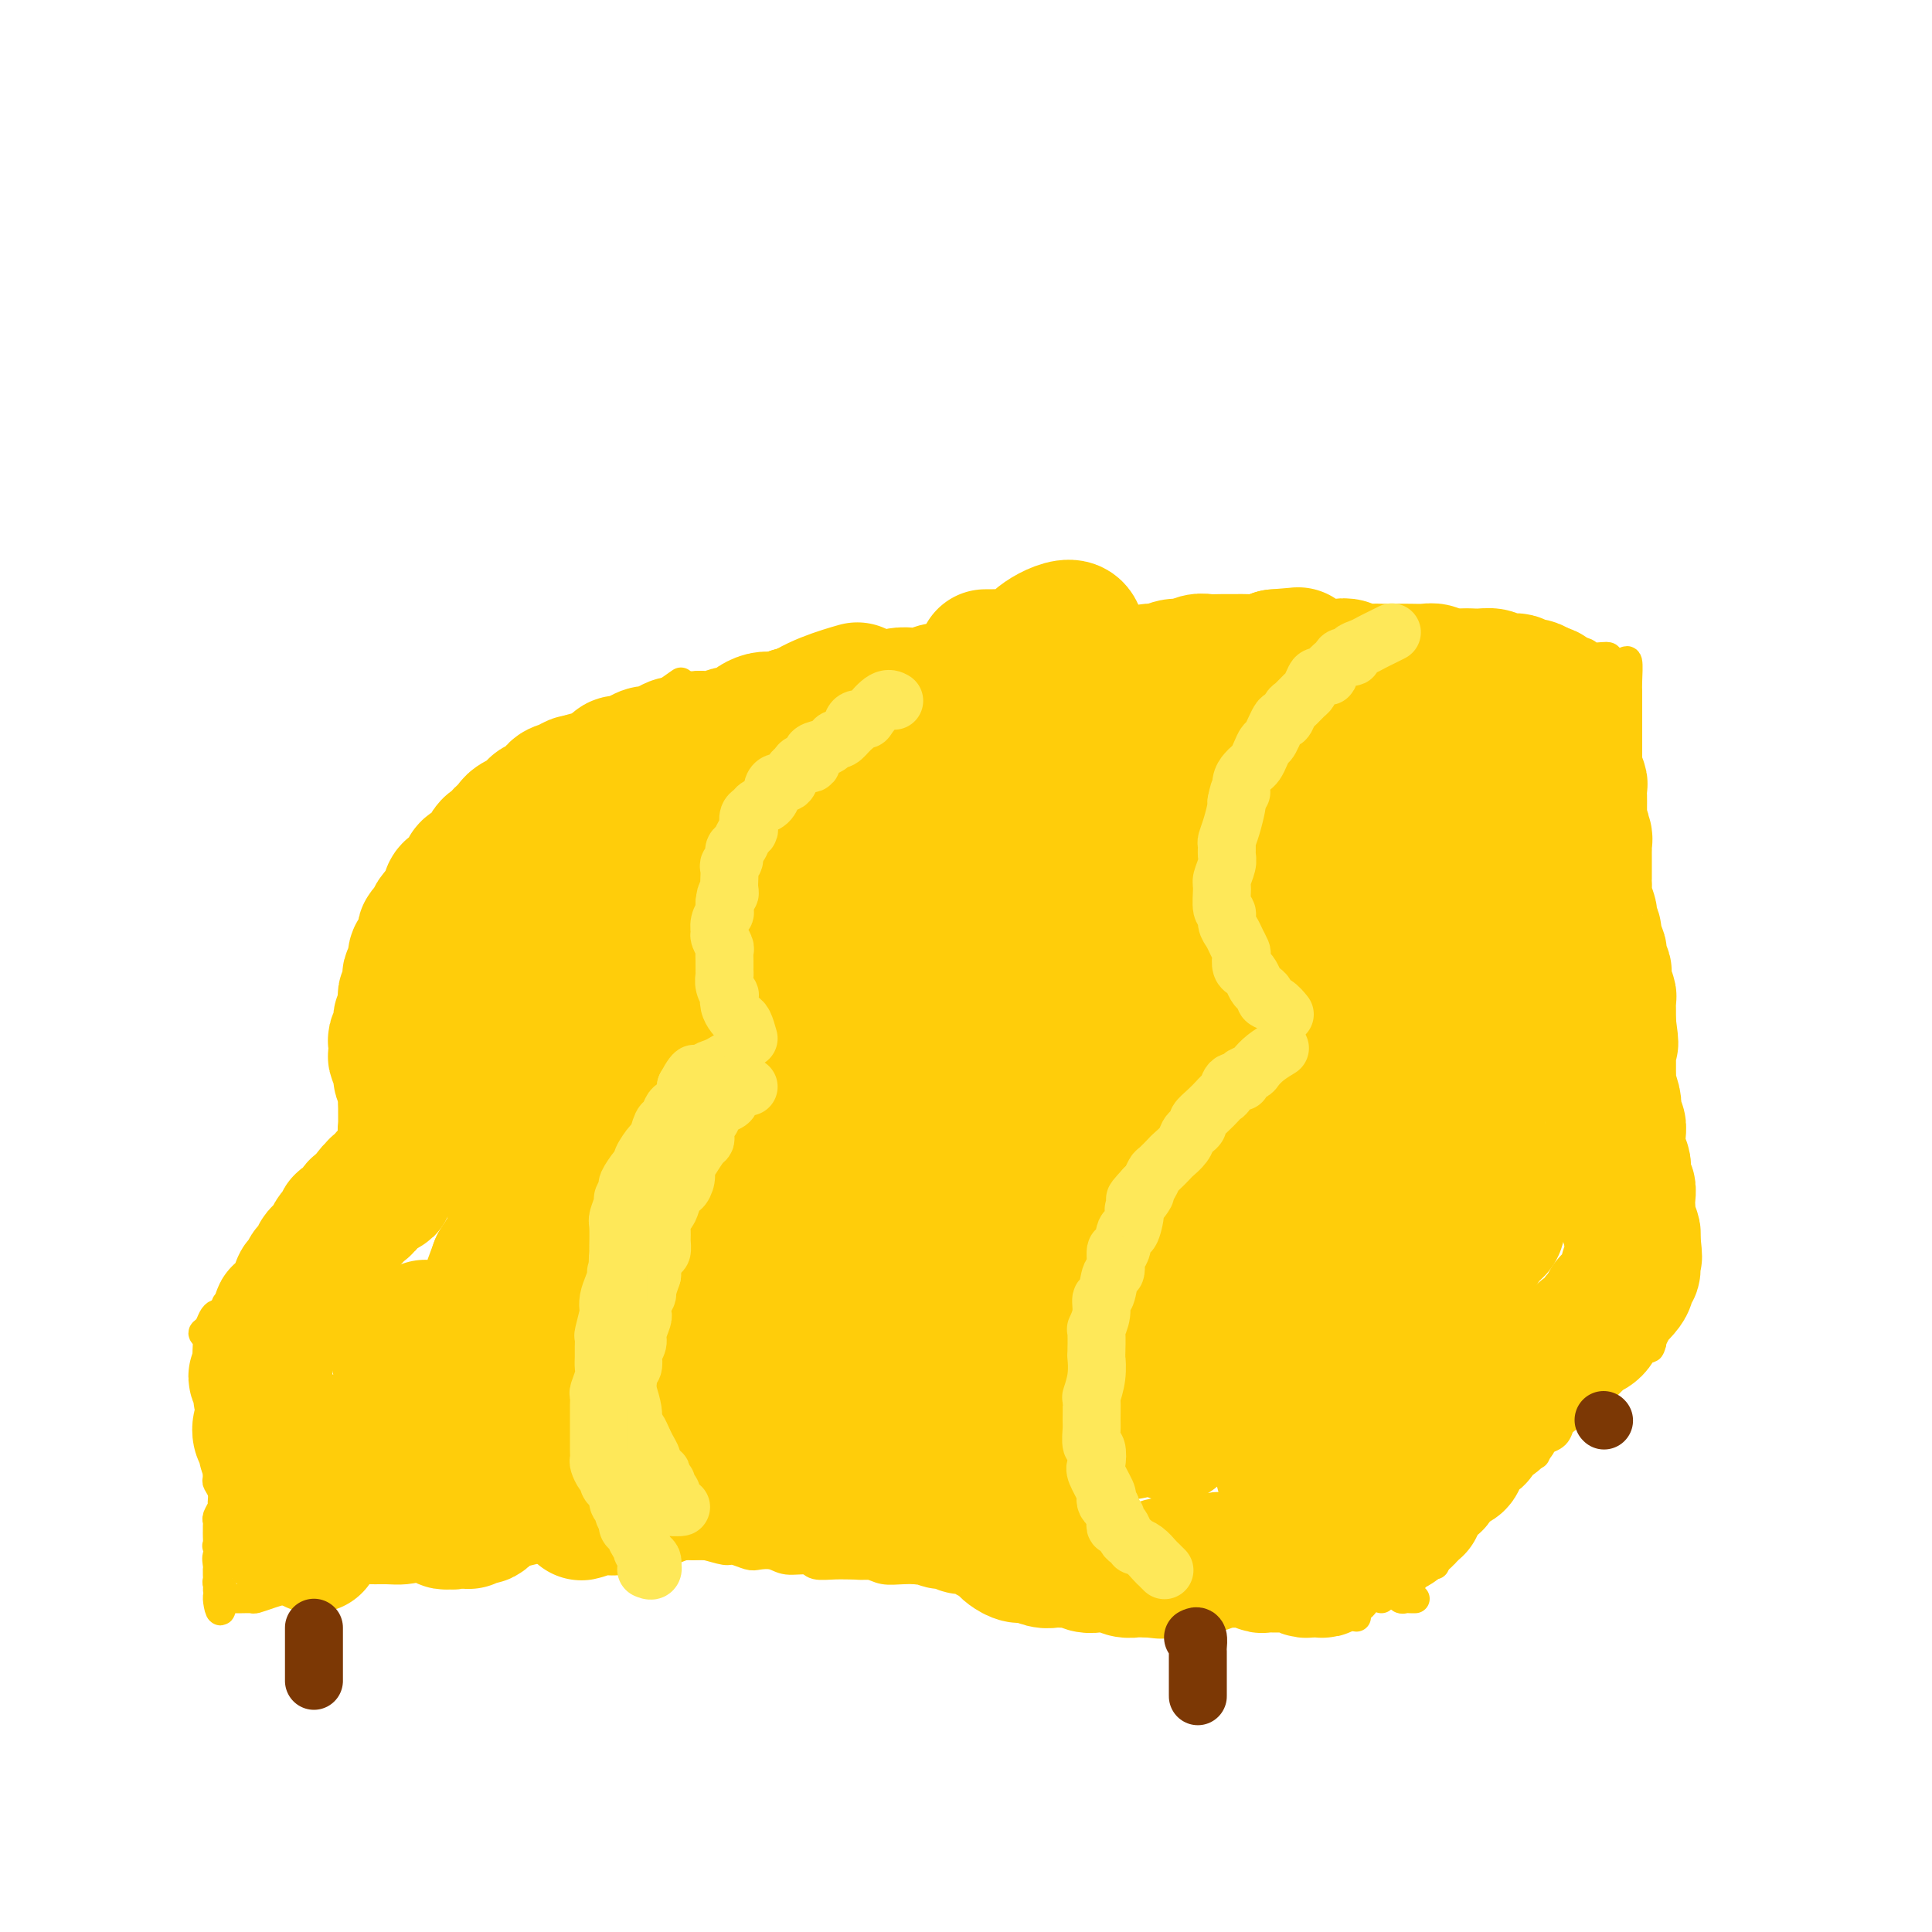 <svg viewBox='0 0 400 400' version='1.1' xmlns='http://www.w3.org/2000/svg' xmlns:xlink='http://www.w3.org/1999/xlink'><g fill='none' stroke='#FFCD0A' stroke-width='6' stroke-linecap='round' stroke-linejoin='round'><path d='M87,188c0.310,1.543 0.620,3.087 1,4c0.380,0.913 0.830,1.196 1,3c0.170,1.804 0.060,5.130 0,9c-0.060,3.870 -0.069,8.283 0,11c0.069,2.717 0.215,3.737 0,5c-0.215,1.263 -0.791,2.767 -1,4c-0.209,1.233 -0.052,2.193 0,1c0.052,-1.193 0.000,-4.539 0,-6c-0.000,-1.461 0.051,-1.038 0,-3c-0.051,-1.962 -0.206,-6.309 0,-10c0.206,-3.691 0.773,-6.725 1,-9c0.227,-2.275 0.114,-3.790 0,-6c-0.114,-2.210 -0.228,-5.116 0,-7c0.228,-1.884 0.797,-2.745 1,-3c0.203,-0.255 0.040,0.096 0,-1c-0.040,-1.096 0.041,-3.640 0,-2c-0.041,1.640 -0.206,7.464 0,11c0.206,3.536 0.782,4.783 1,7c0.218,2.217 0.077,5.404 0,8c-0.077,2.596 -0.091,4.603 0,6c0.091,1.397 0.287,2.186 0,3c-0.287,0.814 -1.057,1.652 -1,3c0.057,1.348 0.940,3.206 1,2c0.060,-1.206 -0.702,-5.475 -1,-7c-0.298,-1.525 -0.132,-0.306 0,-2c0.132,-1.694 0.231,-6.299 0,-10c-0.231,-3.701 -0.793,-6.496 -1,-9c-0.207,-2.504 -0.059,-4.715 0,-6c0.059,-1.285 0.030,-1.642 0,-2'/><path d='M89,182c-0.381,-6.111 -0.834,-4.389 -1,-2c-0.166,2.389 -0.044,5.443 0,9c0.044,3.557 0.012,7.615 0,10c-0.012,2.385 -0.003,3.095 0,5c0.003,1.905 0.001,5.003 0,7c-0.001,1.997 0.001,2.893 0,4c-0.001,1.107 -0.004,2.425 0,3c0.004,0.575 0.016,0.409 0,1c-0.016,0.591 -0.061,1.941 0,3c0.061,1.059 0.227,1.827 0,2c-0.227,0.173 -0.846,-0.249 -1,0c-0.154,0.249 0.158,1.169 0,2c-0.158,0.831 -0.785,1.573 -1,2c-0.215,0.427 -0.020,0.538 0,1c0.020,0.462 -0.137,1.275 0,2c0.137,0.725 0.569,1.363 1,2'/><path d='M87,233c-0.273,7.991 0.043,2.468 0,1c-0.043,-1.468 -0.447,1.119 -1,2c-0.553,0.881 -1.256,0.055 -2,0c-0.744,-0.055 -1.529,0.659 -2,1c-0.471,0.341 -0.629,0.307 -1,1c-0.371,0.693 -0.956,2.113 -2,3c-1.044,0.887 -2.548,1.239 -4,2c-1.452,0.761 -2.851,1.929 -4,3c-1.149,1.071 -2.047,2.044 -3,3c-0.953,0.956 -1.961,1.895 -3,3c-1.039,1.105 -2.109,2.375 -3,3c-0.891,0.625 -1.604,0.606 -2,1c-0.396,0.394 -0.475,1.201 -1,2c-0.525,0.799 -1.498,1.589 -2,2c-0.502,0.411 -0.535,0.445 -1,1c-0.465,0.555 -1.362,1.633 -2,2c-0.638,0.367 -1.018,0.022 -1,0c0.018,-0.022 0.434,0.279 0,1c-0.434,0.721 -1.717,1.860 -3,3'/><path d='M50,267c-5.903,5.454 -2.159,2.088 -1,1c1.159,-1.088 -0.267,0.103 -1,1c-0.733,0.897 -0.773,1.501 -1,2c-0.227,0.499 -0.640,0.893 -1,1c-0.360,0.107 -0.668,-0.074 -1,0c-0.332,0.074 -0.688,0.404 -1,1c-0.312,0.596 -0.581,1.459 -1,2c-0.419,0.541 -0.988,0.760 -1,1c-0.012,0.240 0.533,0.502 1,1c0.467,0.498 0.857,1.232 1,2c0.143,0.768 0.038,1.571 0,2c-0.038,0.429 -0.010,0.483 0,1c0.010,0.517 0.003,1.498 0,2c-0.003,0.502 -0.001,0.526 0,1c0.001,0.474 0.000,1.397 0,2c-0.000,0.603 -0.001,0.885 0,2c0.001,1.115 0.003,3.061 0,4c-0.003,0.939 -0.011,0.870 0,1c0.011,0.130 0.041,0.458 0,1c-0.041,0.542 -0.155,1.298 0,2c0.155,0.702 0.577,1.351 1,2'/><path d='M45,299c0.311,4.588 0.087,4.058 0,4c-0.087,-0.058 -0.038,0.356 0,1c0.038,0.644 0.064,1.520 0,2c-0.064,0.480 -0.217,0.566 0,1c0.217,0.434 0.804,1.215 1,2c0.196,0.785 -0.000,1.572 0,2c0.000,0.428 0.196,0.496 0,1c-0.196,0.504 -0.785,1.443 -1,2c-0.215,0.557 -0.057,0.731 0,1c0.057,0.269 0.014,0.631 0,1c-0.014,0.369 0.001,0.743 0,1c-0.001,0.257 -0.018,0.397 0,1c0.018,0.603 0.072,1.671 0,2c-0.072,0.329 -0.268,-0.080 0,0c0.268,0.080 1.000,0.647 1,1c0.000,0.353 -0.732,0.490 -1,1c-0.268,0.510 -0.072,1.394 0,2c0.072,0.606 0.018,0.936 0,1c-0.018,0.064 -0.001,-0.137 0,0c0.001,0.137 -0.012,0.611 0,1c0.012,0.389 0.051,0.692 0,1c-0.051,0.308 -0.192,0.621 0,1c0.192,0.379 0.717,0.822 1,1c0.283,0.178 0.323,0.089 0,0c-0.323,-0.089 -1.010,-0.178 -1,0c0.010,0.178 0.717,0.622 1,1c0.283,0.378 0.141,0.689 0,1'/><path d='M46,331c-0.121,4.950 -0.924,1.326 -1,0c-0.076,-1.326 0.574,-0.355 1,0c0.426,0.355 0.629,0.095 1,0c0.371,-0.095 0.910,-0.025 1,0c0.090,0.025 -0.269,0.004 0,0c0.269,-0.004 1.167,0.009 2,0c0.833,-0.009 1.602,-0.040 2,0c0.398,0.040 0.427,0.151 1,0c0.573,-0.151 1.690,-0.565 3,-1c1.310,-0.435 2.811,-0.890 4,-1c1.189,-0.110 2.065,0.124 3,0c0.935,-0.124 1.930,-0.608 3,-1c1.070,-0.392 2.214,-0.694 3,-1c0.786,-0.306 1.213,-0.617 2,-1c0.787,-0.383 1.935,-0.837 3,-1c1.065,-0.163 2.048,-0.033 3,0c0.952,0.033 1.872,-0.030 3,0c1.128,0.030 2.465,0.151 4,0c1.535,-0.151 3.267,-0.576 5,-1'/><path d='M89,324c7.408,-1.246 4.427,-0.859 5,-1c0.573,-0.141 4.701,-0.808 7,-1c2.299,-0.192 2.768,0.092 4,0c1.232,-0.092 3.228,-0.561 5,-1c1.772,-0.439 3.319,-0.850 5,-1c1.681,-0.150 3.494,-0.040 5,0c1.506,0.040 2.705,0.011 4,0c1.295,-0.011 2.686,-0.003 4,0c1.314,0.003 2.551,0.001 4,0c1.449,-0.001 3.110,-0.001 4,0c0.890,0.001 1.009,0.004 2,0c0.991,-0.004 2.855,-0.016 4,0c1.145,0.016 1.571,0.061 2,0c0.429,-0.061 0.862,-0.226 2,0c1.138,0.226 2.979,0.844 4,1c1.021,0.156 1.220,-0.150 2,0c0.780,0.150 2.142,0.757 3,1c0.858,0.243 1.211,0.121 2,0c0.789,-0.121 2.013,-0.243 3,0c0.987,0.243 1.737,0.850 3,1c1.263,0.150 3.037,-0.157 4,0c0.963,0.157 1.114,0.778 2,1c0.886,0.222 2.508,0.045 4,0c1.492,-0.045 2.854,0.040 4,0c1.146,-0.040 2.076,-0.207 3,0c0.924,0.207 1.843,0.787 3,1c1.157,0.213 2.553,0.060 4,0c1.447,-0.060 2.945,-0.026 4,0c1.055,0.026 1.669,0.046 3,0c1.331,-0.046 3.380,-0.156 5,0c1.620,0.156 2.810,0.578 4,1'/><path d='M203,326c9.411,0.927 4.439,0.245 4,0c-0.439,-0.245 3.657,-0.052 6,0c2.343,0.052 2.935,-0.038 4,0c1.065,0.038 2.604,0.205 4,0c1.396,-0.205 2.649,-0.783 4,-1c1.351,-0.217 2.798,-0.073 4,0c1.202,0.073 2.157,0.076 3,0c0.843,-0.076 1.573,-0.231 2,0c0.427,0.231 0.551,0.849 1,1c0.449,0.151 1.222,-0.166 2,0c0.778,0.166 1.560,0.815 2,1c0.440,0.185 0.540,-0.095 1,0c0.460,0.095 1.282,0.565 2,1c0.718,0.435 1.331,0.835 2,1c0.669,0.165 1.393,0.096 2,0c0.607,-0.096 1.097,-0.218 2,0c0.903,0.218 2.218,0.775 3,1c0.782,0.225 1.032,0.116 2,0c0.968,-0.116 2.654,-0.241 4,0c1.346,0.241 2.353,0.849 3,1c0.647,0.151 0.933,-0.153 2,0c1.067,0.153 2.915,0.763 4,1c1.085,0.237 1.408,0.102 2,0c0.592,-0.102 1.455,-0.171 2,0c0.545,0.171 0.772,0.582 1,1c0.228,0.418 0.456,0.844 1,1c0.544,0.156 1.403,0.042 2,0c0.597,-0.042 0.933,-0.011 1,0c0.067,0.011 -0.136,0.003 0,0c0.136,-0.003 0.610,-0.001 1,0c0.390,0.001 0.695,0.000 1,0'/><path d='M277,334c7.123,1.466 2.430,0.633 1,0c-1.430,-0.633 0.401,-1.064 1,-2c0.599,-0.936 -0.036,-2.376 0,-3c0.036,-0.624 0.742,-0.433 1,-1c0.258,-0.567 0.069,-1.891 0,-3c-0.069,-1.109 -0.019,-2.002 0,-3c0.019,-0.998 0.006,-2.101 0,-3c-0.006,-0.899 -0.004,-1.593 0,-2c0.004,-0.407 0.011,-0.526 0,-1c-0.011,-0.474 -0.042,-1.304 0,-2c0.042,-0.696 0.155,-1.258 0,-2c-0.155,-0.742 -0.577,-1.662 -1,-2c-0.423,-0.338 -0.845,-0.092 -1,-1c-0.155,-0.908 -0.042,-2.968 0,-4c0.042,-1.032 0.011,-1.034 0,-2c-0.011,-0.966 -0.004,-2.896 0,-4c0.004,-1.104 0.005,-1.382 0,-2c-0.005,-0.618 -0.015,-1.575 0,-3c0.015,-1.425 0.057,-3.317 0,-4c-0.057,-0.683 -0.212,-0.157 0,-1c0.212,-0.843 0.790,-3.055 1,-4c0.210,-0.945 0.052,-0.624 0,-1c-0.052,-0.376 0.001,-1.448 0,-2c-0.001,-0.552 -0.057,-0.585 0,-1c0.057,-0.415 0.226,-1.213 0,-2c-0.226,-0.787 -0.849,-1.562 -1,-2c-0.151,-0.438 0.169,-0.540 0,-1c-0.169,-0.460 -0.829,-1.278 -1,-2c-0.171,-0.722 0.146,-1.348 0,-2c-0.146,-0.652 -0.756,-1.329 -1,-2c-0.244,-0.671 -0.122,-1.335 0,-2'/><path d='M276,268c-0.833,-6.946 -0.915,-2.312 -1,-1c-0.085,1.312 -0.173,-0.699 0,-2c0.173,-1.301 0.609,-1.892 1,-2c0.391,-0.108 0.738,0.267 1,0c0.262,-0.267 0.437,-1.175 1,-2c0.563,-0.825 1.512,-1.567 2,-2c0.488,-0.433 0.516,-0.556 1,-1c0.484,-0.444 1.425,-1.207 2,-2c0.575,-0.793 0.784,-1.616 1,-2c0.216,-0.384 0.439,-0.330 1,-1c0.561,-0.670 1.459,-2.065 2,-3c0.541,-0.935 0.726,-1.410 1,-2c0.274,-0.590 0.637,-1.295 1,-2'/><path d='M289,246c2.423,-3.816 1.979,-2.356 2,-2c0.021,0.356 0.505,-0.391 1,-1c0.495,-0.609 1.001,-1.080 2,-2c0.999,-0.920 2.492,-2.288 3,-3c0.508,-0.712 0.033,-0.768 0,-1c-0.033,-0.232 0.376,-0.640 1,-1c0.624,-0.360 1.462,-0.673 2,-1c0.538,-0.327 0.775,-0.669 1,-1c0.225,-0.331 0.438,-0.652 1,-1c0.562,-0.348 1.472,-0.724 2,-1c0.528,-0.276 0.673,-0.454 1,-1c0.327,-0.546 0.834,-1.462 1,-2c0.166,-0.538 -0.011,-0.700 0,-1c0.011,-0.300 0.210,-0.738 0,-2c-0.210,-1.262 -0.830,-3.349 -1,-4c-0.170,-0.651 0.108,0.132 0,-1c-0.108,-1.132 -0.602,-4.181 -1,-6c-0.398,-1.819 -0.699,-2.410 -1,-3'/><path d='M303,212c-0.536,-3.499 -0.876,-2.747 -1,-3c-0.124,-0.253 -0.034,-1.511 0,-3c0.034,-1.489 0.010,-3.209 0,-4c-0.010,-0.791 -0.005,-0.654 0,-1c0.005,-0.346 0.012,-1.177 0,-2c-0.012,-0.823 -0.041,-1.640 0,-2c0.041,-0.360 0.152,-0.264 0,-1c-0.152,-0.736 -0.566,-2.303 -1,-3c-0.434,-0.697 -0.887,-0.525 -1,-1c-0.113,-0.475 0.113,-1.597 0,-2c-0.113,-0.403 -0.566,-0.087 -1,-1c-0.434,-0.913 -0.849,-3.056 -1,-4c-0.151,-0.944 -0.036,-0.689 0,-1c0.036,-0.311 -0.005,-1.187 0,-2c0.005,-0.813 0.058,-1.561 0,-2c-0.058,-0.439 -0.226,-0.568 0,-1c0.226,-0.432 0.845,-1.167 1,-2c0.155,-0.833 -0.155,-1.765 0,-2c0.155,-0.235 0.773,0.226 1,0c0.227,-0.226 0.061,-1.138 0,-2c-0.061,-0.862 -0.017,-1.675 0,-2c0.017,-0.325 0.009,-0.163 0,0'/><path d='M102,177c-1.558,0.031 -3.116,0.062 -5,0c-1.884,-0.062 -4.093,-0.217 -3,0c1.093,0.217 5.488,0.805 8,1c2.512,0.195 3.143,-0.004 4,0c0.857,0.004 1.942,0.213 3,0c1.058,-0.213 2.088,-0.846 3,-1c0.912,-0.154 1.704,0.170 3,0c1.296,-0.170 3.094,-0.834 5,-1c1.906,-0.166 3.918,0.167 6,0c2.082,-0.167 4.234,-0.832 6,-1c1.766,-0.168 3.147,0.163 5,0c1.853,-0.163 4.177,-0.818 6,-1c1.823,-0.182 3.145,0.109 5,0c1.855,-0.109 4.243,-0.618 6,-1c1.757,-0.382 2.883,-0.639 5,-1c2.117,-0.361 5.224,-0.828 7,-1c1.776,-0.172 2.222,-0.049 3,0c0.778,0.049 1.889,0.025 3,0'/><path d='M172,171c12.942,-0.940 6.297,-0.290 5,0c-1.297,0.290 2.754,0.220 5,0c2.246,-0.220 2.687,-0.591 4,-1c1.313,-0.409 3.497,-0.856 5,-1c1.503,-0.144 2.324,0.014 3,0c0.676,-0.014 1.206,-0.201 3,0c1.794,0.201 4.851,0.790 6,1c1.149,0.210 0.391,0.042 1,0c0.609,-0.042 2.586,0.041 4,0c1.414,-0.041 2.265,-0.207 3,0c0.735,0.207 1.355,0.788 2,1c0.645,0.212 1.316,0.057 3,0c1.684,-0.057 4.380,-0.015 6,0c1.620,0.015 2.162,0.004 3,0c0.838,-0.004 1.970,-0.001 3,0c1.030,0.001 1.957,0.000 3,0c1.043,-0.000 2.203,-0.000 3,0c0.797,0.000 1.233,0.000 2,0c0.767,-0.000 1.867,-0.000 3,0c1.133,0.000 2.298,0.000 3,0c0.702,-0.000 0.939,-0.000 2,0c1.061,0.000 2.944,0.001 4,0c1.056,-0.001 1.284,-0.004 2,0c0.716,0.004 1.920,0.015 3,0c1.080,-0.015 2.035,-0.057 3,0c0.965,0.057 1.939,0.211 3,0c1.061,-0.211 2.209,-0.788 3,-1c0.791,-0.212 1.226,-0.061 2,0c0.774,0.061 1.887,0.030 3,0'/><path d='M267,170c15.293,0.056 6.026,0.694 3,1c-3.026,0.306 0.190,0.278 2,0c1.810,-0.278 2.213,-0.807 3,-1c0.787,-0.193 1.957,-0.051 3,0c1.043,0.051 1.960,0.010 3,0c1.040,-0.010 2.203,0.011 3,0c0.797,-0.011 1.227,-0.056 2,0c0.773,0.056 1.887,0.211 3,0c1.113,-0.211 2.223,-0.790 3,-1c0.777,-0.210 1.221,-0.053 2,0c0.779,0.053 1.894,0.000 3,0c1.106,-0.000 2.204,0.051 3,0c0.796,-0.051 1.291,-0.206 2,0c0.709,0.206 1.631,0.773 2,1c0.369,0.227 0.184,0.113 0,0'/><path d='M93,175c0.213,-1.131 0.426,-2.263 1,-3c0.574,-0.737 1.508,-1.080 2,-1c0.492,0.080 0.540,0.584 1,0c0.460,-0.584 1.330,-2.256 2,-3c0.670,-0.744 1.138,-0.561 2,-1c0.862,-0.439 2.118,-1.502 3,-2c0.882,-0.498 1.391,-0.433 2,-1c0.609,-0.567 1.318,-1.766 2,-2c0.682,-0.234 1.337,0.498 2,0c0.663,-0.498 1.333,-2.227 2,-3c0.667,-0.773 1.331,-0.589 2,-1c0.669,-0.411 1.344,-1.416 2,-2c0.656,-0.584 1.293,-0.748 2,-1c0.707,-0.252 1.484,-0.592 2,-1c0.516,-0.408 0.772,-0.883 1,-1c0.228,-0.117 0.428,0.123 1,0c0.572,-0.123 1.517,-0.609 2,-1c0.483,-0.391 0.504,-0.686 1,-1c0.496,-0.314 1.466,-0.649 2,-1c0.534,-0.351 0.633,-0.720 1,-1c0.367,-0.280 1.002,-0.470 2,-1c0.998,-0.530 2.360,-1.400 3,-2c0.640,-0.600 0.557,-0.931 1,-1c0.443,-0.069 1.412,0.123 2,0c0.588,-0.123 0.794,-0.562 1,-1'/><path d='M137,144c7.100,-5.018 2.852,-2.063 2,-1c-0.852,1.063 1.694,0.233 3,0c1.306,-0.233 1.372,0.131 2,0c0.628,-0.131 1.819,-0.757 3,-1c1.181,-0.243 2.354,-0.104 3,0c0.646,0.104 0.767,0.171 2,0c1.233,-0.171 3.579,-0.581 5,-1c1.421,-0.419 1.916,-0.848 3,-1c1.084,-0.152 2.758,-0.026 4,0c1.242,0.026 2.052,-0.049 3,0c0.948,0.049 2.035,0.223 3,0c0.965,-0.223 1.810,-0.843 3,-1c1.190,-0.157 2.726,0.150 4,0c1.274,-0.150 2.288,-0.758 3,-1c0.712,-0.242 1.124,-0.117 2,0c0.876,0.117 2.215,0.228 3,0c0.785,-0.228 1.014,-0.793 2,-1c0.986,-0.207 2.729,-0.055 4,0c1.271,0.055 2.070,0.015 3,0c0.930,-0.015 1.992,-0.004 3,0c1.008,0.004 1.961,0.001 3,0c1.039,-0.001 2.165,-0.000 3,0c0.835,0.000 1.378,0.000 2,0c0.622,-0.000 1.321,-0.000 3,0c1.679,0.000 4.337,0.000 6,0c1.663,-0.000 2.332,-0.000 3,0'/><path d='M217,137c12.916,-1.067 5.208,-0.233 3,0c-2.208,0.233 1.086,-0.135 3,0c1.914,0.135 2.449,0.772 3,1c0.551,0.228 1.120,0.047 2,0c0.880,-0.047 2.073,0.040 3,0c0.927,-0.040 1.589,-0.207 3,0c1.411,0.207 3.571,0.789 5,1c1.429,0.211 2.126,0.053 3,0c0.874,-0.053 1.925,-0.000 3,0c1.075,0.000 2.174,-0.051 3,0c0.826,0.051 1.380,0.206 3,0c1.620,-0.206 4.305,-0.772 6,-1c1.695,-0.228 2.400,-0.117 3,0c0.600,0.117 1.095,0.242 2,0c0.905,-0.242 2.220,-0.849 3,-1c0.780,-0.151 1.027,0.156 2,0c0.973,-0.156 2.674,-0.774 4,-1c1.326,-0.226 2.279,-0.061 3,0c0.721,0.061 1.212,0.016 2,0c0.788,-0.016 1.873,-0.003 3,0c1.127,0.003 2.297,-0.003 3,0c0.703,0.003 0.941,0.016 2,0c1.059,-0.016 2.940,-0.061 4,0c1.060,0.061 1.299,0.226 2,0c0.701,-0.226 1.865,-0.845 3,-1c1.135,-0.155 2.242,0.154 3,0c0.758,-0.154 1.165,-0.772 2,-1c0.835,-0.228 2.096,-0.065 3,0c0.904,0.065 1.452,0.033 2,0'/><path d='M303,134c8.502,-0.778 3.758,-0.223 3,0c-0.758,0.223 2.471,0.112 4,0c1.529,-0.112 1.358,-0.226 2,0c0.642,0.226 2.096,0.793 3,1c0.904,0.207 1.258,0.054 2,0c0.742,-0.054 1.874,-0.010 3,0c1.126,0.010 2.248,-0.013 3,0c0.752,0.013 1.134,0.062 2,0c0.866,-0.062 2.215,-0.235 3,0c0.785,0.235 1.007,0.879 2,1c0.993,0.121 2.758,-0.280 3,0c0.242,0.280 -1.038,1.240 -2,2c-0.962,0.760 -1.605,1.320 -2,2c-0.395,0.680 -0.541,1.480 -1,2c-0.459,0.520 -1.229,0.760 -2,1'/><path d='M326,143c-1.424,1.505 -1.484,1.768 -2,2c-0.516,0.232 -1.488,0.432 -2,1c-0.512,0.568 -0.564,1.504 -1,2c-0.436,0.496 -1.255,0.553 -2,1c-0.745,0.447 -1.417,1.286 -2,2c-0.583,0.714 -1.077,1.305 -2,2c-0.923,0.695 -2.275,1.496 -3,2c-0.725,0.504 -0.824,0.711 -1,1c-0.176,0.289 -0.428,0.660 -1,1c-0.572,0.340 -1.463,0.650 -2,1c-0.537,0.350 -0.721,0.742 -1,1c-0.279,0.258 -0.653,0.382 -1,1c-0.347,0.618 -0.667,1.728 -1,2c-0.333,0.272 -0.681,-0.296 -1,0c-0.319,0.296 -0.611,1.456 -1,2c-0.389,0.544 -0.875,0.472 -1,1c-0.125,0.528 0.111,1.657 0,2c-0.111,0.343 -0.568,-0.100 -1,0c-0.432,0.100 -0.838,0.743 -1,1c-0.162,0.257 -0.081,0.129 0,0'/><path d='M333,144c-0.089,-0.607 -0.178,-1.214 0,-2c0.178,-0.786 0.622,-1.753 1,-2c0.378,-0.247 0.690,0.224 1,0c0.310,-0.224 0.619,-1.143 1,-2c0.381,-0.857 0.834,-1.654 1,-1c0.166,0.654 0.044,2.757 0,4c-0.044,1.243 -0.012,1.626 0,2c0.012,0.374 0.003,0.738 0,2c-0.003,1.262 -0.001,3.421 0,4c0.001,0.579 0.000,-0.421 0,0c-0.000,0.421 -0.000,2.263 0,4c0.000,1.737 0.001,3.369 0,4c-0.001,0.631 -0.004,0.261 0,1c0.004,0.739 0.015,2.589 0,4c-0.015,1.411 -0.057,2.385 0,3c0.057,0.615 0.211,0.871 0,2c-0.211,1.129 -0.789,3.131 -1,4c-0.211,0.869 -0.057,0.604 0,1c0.057,0.396 0.015,1.453 0,2c-0.015,0.547 -0.004,0.583 0,1c0.004,0.417 0.001,1.215 0,2c-0.001,0.785 -0.001,1.558 0,2c0.001,0.442 0.003,0.555 0,1c-0.003,0.445 -0.011,1.222 0,2c0.011,0.778 0.041,1.556 0,2c-0.041,0.444 -0.155,0.556 0,1c0.155,0.444 0.577,1.222 1,2'/><path d='M337,187c0.154,7.981 0.040,3.433 0,2c-0.040,-1.433 -0.007,0.250 0,1c0.007,0.750 -0.012,0.569 0,1c0.012,0.431 0.056,1.475 0,2c-0.056,0.525 -0.211,0.533 0,1c0.211,0.467 0.788,1.395 1,2c0.212,0.605 0.061,0.887 0,1c-0.061,0.113 -0.030,0.056 0,0'/><path d='M339,193c-0.845,1.048 -1.691,2.096 -2,3c-0.309,0.904 -0.083,1.664 0,2c0.083,0.336 0.022,0.249 0,1c-0.022,0.751 -0.006,2.339 0,3c0.006,0.661 0.002,0.395 0,1c-0.002,0.605 -0.002,2.081 0,3c0.002,0.919 0.004,1.280 0,2c-0.004,0.720 -0.015,1.799 0,3c0.015,1.201 0.057,2.524 0,3c-0.057,0.476 -0.211,0.106 0,1c0.211,0.894 0.789,3.051 1,4c0.211,0.949 0.056,0.690 0,1c-0.056,0.310 -0.011,1.189 0,2c0.011,0.811 -0.011,1.555 0,2c0.011,0.445 0.056,0.591 0,1c-0.056,0.409 -0.211,1.082 0,2c0.211,0.918 0.789,2.080 1,3c0.211,0.920 0.057,1.597 0,2c-0.057,0.403 -0.015,0.532 0,1c0.015,0.468 0.004,1.277 0,2c-0.004,0.723 -0.002,1.362 0,2'/><path d='M339,237c-0.003,6.846 -0.011,1.960 0,1c0.011,-0.960 0.040,2.007 0,3c-0.040,0.993 -0.151,0.011 0,0c0.151,-0.011 0.562,0.948 1,2c0.438,1.052 0.902,2.197 1,3c0.098,0.803 -0.170,1.265 0,2c0.170,0.735 0.778,1.744 1,2c0.222,0.256 0.060,-0.240 0,0c-0.060,0.240 -0.016,1.215 0,2c0.016,0.785 0.004,1.380 0,2c-0.004,0.620 -0.001,1.266 0,2c0.001,0.734 0.001,1.558 0,2c-0.001,0.442 -0.001,0.504 0,1c0.001,0.496 0.003,1.427 0,2c-0.003,0.573 -0.011,0.787 0,1c0.011,0.213 0.042,0.423 0,1c-0.042,0.577 -0.155,1.521 0,2c0.155,0.479 0.579,0.495 1,1c0.421,0.505 0.841,1.501 1,2c0.159,0.499 0.058,0.501 0,1c-0.058,0.499 -0.072,1.495 0,2c0.072,0.505 0.229,0.519 0,1c-0.229,0.481 -0.845,1.428 -1,2c-0.155,0.572 0.151,0.769 0,1c-0.151,0.231 -0.757,0.494 -1,1c-0.243,0.506 -0.121,1.253 0,2'/><path d='M342,278c-0.427,1.726 -0.495,1.040 -1,1c-0.505,-0.040 -1.449,0.567 -2,1c-0.551,0.433 -0.711,0.693 -1,1c-0.289,0.307 -0.708,0.659 -1,1c-0.292,0.341 -0.459,0.669 -1,1c-0.541,0.331 -1.458,0.665 -2,1c-0.542,0.335 -0.710,0.671 -1,1c-0.290,0.329 -0.703,0.651 -1,1c-0.297,0.349 -0.479,0.723 -1,1c-0.521,0.277 -1.382,0.455 -2,1c-0.618,0.545 -0.991,1.456 -1,2c-0.009,0.544 0.348,0.722 0,1c-0.348,0.278 -1.401,0.655 -2,1c-0.599,0.345 -0.743,0.657 -1,1c-0.257,0.343 -0.629,0.718 -1,1c-0.371,0.282 -0.743,0.470 -1,1c-0.257,0.530 -0.398,1.403 -1,2c-0.602,0.597 -1.664,0.917 -2,1c-0.336,0.083 0.054,-0.070 0,0c-0.054,0.070 -0.553,0.365 -1,1c-0.447,0.635 -0.842,1.610 -1,2c-0.158,0.390 -0.079,0.195 0,0'/><path d='M293,331c-0.334,0.008 -0.668,0.016 -1,0c-0.332,-0.016 -0.664,-0.057 -1,0c-0.336,0.057 -0.678,0.211 -1,0c-0.322,-0.211 -0.625,-0.788 -1,-1c-0.375,-0.212 -0.821,-0.061 -1,0c-0.179,0.061 -0.089,0.030 0,0'/><path d='M286,331c-0.111,-0.297 -0.223,-0.593 0,-1c0.223,-0.407 0.780,-0.923 1,-1c0.220,-0.077 0.103,0.285 0,0c-0.103,-0.285 -0.193,-1.218 0,-2c0.193,-0.782 0.670,-1.415 1,-2c0.330,-0.585 0.512,-1.124 1,-2c0.488,-0.876 1.281,-2.091 2,-3c0.719,-0.909 1.366,-1.512 2,-2c0.634,-0.488 1.257,-0.861 2,-2c0.743,-1.139 1.607,-3.046 2,-4c0.393,-0.954 0.316,-0.956 1,-2c0.684,-1.044 2.128,-3.130 3,-5c0.872,-1.870 1.173,-3.526 2,-5c0.827,-1.474 2.180,-2.768 3,-4c0.820,-1.232 1.105,-2.403 2,-4c0.895,-1.597 2.398,-3.619 3,-5c0.602,-1.381 0.302,-2.122 1,-3c0.698,-0.878 2.393,-1.894 3,-3c0.607,-1.106 0.126,-2.303 1,-4c0.874,-1.697 3.103,-3.896 4,-5c0.897,-1.104 0.463,-1.114 1,-2c0.537,-0.886 2.044,-2.650 3,-4c0.956,-1.350 1.360,-2.287 2,-3c0.640,-0.713 1.516,-1.203 2,-2c0.484,-0.797 0.577,-1.900 1,-3c0.423,-1.100 1.177,-2.195 2,-3c0.823,-0.805 1.715,-1.319 2,-2c0.285,-0.681 -0.039,-1.530 0,-2c0.039,-0.470 0.440,-0.563 1,-1c0.560,-0.437 1.280,-1.219 2,-2'/><path d='M336,248c7.914,-13.014 2.697,-4.049 1,-1c-1.697,3.049 0.124,0.181 1,-1c0.876,-1.181 0.806,-0.677 1,-1c0.194,-0.323 0.651,-1.474 1,-2c0.349,-0.526 0.589,-0.426 1,-1c0.411,-0.574 0.992,-1.821 1,-1c0.008,0.821 -0.559,3.709 -1,5c-0.441,1.291 -0.757,0.985 -1,1c-0.243,0.015 -0.411,0.350 -1,1c-0.589,0.650 -1.597,1.614 -2,2c-0.403,0.386 -0.202,0.193 0,0'/><path d='M297,324c0.089,-0.008 0.178,-0.016 0,0c-0.178,0.016 -0.624,0.055 -1,0c-0.376,-0.055 -0.683,-0.206 -1,0c-0.317,0.206 -0.643,0.768 -1,1c-0.357,0.232 -0.746,0.134 -1,0c-0.254,-0.134 -0.374,-0.304 0,-1c0.374,-0.696 1.241,-1.919 2,-3c0.759,-1.081 1.410,-2.021 2,-3c0.590,-0.979 1.120,-1.996 2,-3c0.880,-1.004 2.112,-1.996 3,-3c0.888,-1.004 1.434,-2.019 2,-3c0.566,-0.981 1.153,-1.929 2,-3c0.847,-1.071 1.955,-2.267 3,-3c1.045,-0.733 2.028,-1.005 3,-2c0.972,-0.995 1.932,-2.713 3,-4c1.068,-1.287 2.243,-2.142 3,-3c0.757,-0.858 1.094,-1.719 2,-3c0.906,-1.281 2.379,-2.984 3,-4c0.621,-1.016 0.391,-1.346 1,-2c0.609,-0.654 2.059,-1.632 3,-3c0.941,-1.368 1.373,-3.126 2,-4c0.627,-0.874 1.449,-0.862 2,-1c0.551,-0.138 0.830,-0.425 1,-1c0.170,-0.575 0.231,-1.439 1,-2c0.769,-0.561 2.247,-0.821 3,-2c0.753,-1.179 0.780,-3.279 1,-4c0.220,-0.721 0.634,-0.063 1,0c0.366,0.063 0.683,-0.468 1,-1'/><path d='M339,267c6.882,-8.053 4.086,-4.185 3,-3c-1.086,1.185 -0.461,-0.313 0,-1c0.461,-0.687 0.758,-0.561 1,-1c0.242,-0.439 0.430,-1.441 1,-2c0.570,-0.559 1.522,-0.674 2,-1c0.478,-0.326 0.483,-0.863 0,0c-0.483,0.863 -1.455,3.126 -2,4c-0.545,0.874 -0.663,0.359 -1,1c-0.337,0.641 -0.894,2.439 -2,4c-1.106,1.561 -2.762,2.886 -4,4c-1.238,1.114 -2.057,2.017 -3,3c-0.943,0.983 -2.010,2.044 -3,3c-0.990,0.956 -1.902,1.805 -3,3c-1.098,1.195 -2.382,2.737 -3,4c-0.618,1.263 -0.572,2.247 -1,3c-0.428,0.753 -1.331,1.274 -2,2c-0.669,0.726 -1.103,1.657 -2,3c-0.897,1.343 -2.256,3.098 -3,4c-0.744,0.902 -0.872,0.951 -1,1'/><path d='M316,298c-4.668,6.173 -2.337,2.606 -2,2c0.337,-0.606 -1.321,1.750 -2,3c-0.679,1.250 -0.381,1.395 -1,2c-0.619,0.605 -2.155,1.671 -3,2c-0.845,0.329 -1.000,-0.079 -1,0c-0.000,0.079 0.155,0.646 0,1c-0.155,0.354 -0.619,0.494 -1,1c-0.381,0.506 -0.680,1.379 -1,2c-0.320,0.621 -0.662,0.992 -1,1c-0.338,0.008 -0.671,-0.345 -1,0c-0.329,0.345 -0.653,1.388 -1,2c-0.347,0.612 -0.719,0.794 -1,1c-0.281,0.206 -0.473,0.436 -1,1c-0.527,0.564 -1.389,1.460 -2,2c-0.611,0.540 -0.972,0.722 -1,1c-0.028,0.278 0.277,0.653 0,1c-0.277,0.347 -1.136,0.666 -2,1c-0.864,0.334 -1.733,0.682 -2,1c-0.267,0.318 0.068,0.607 0,1c-0.068,0.393 -0.539,0.890 -1,1c-0.461,0.110 -0.911,-0.168 -1,0c-0.089,0.168 0.183,0.781 0,1c-0.183,0.219 -0.820,0.045 -1,0c-0.180,-0.045 0.096,0.039 0,0c-0.096,-0.039 -0.564,-0.203 -1,0c-0.436,0.203 -0.839,0.772 -1,1c-0.161,0.228 -0.081,0.114 0,0'/><path d='M288,326c-4.515,4.553 -1.802,1.937 -1,1c0.802,-0.937 -0.306,-0.194 -1,0c-0.694,0.194 -0.975,-0.159 -1,0c-0.025,0.159 0.204,0.831 0,1c-0.204,0.169 -0.843,-0.165 -1,0c-0.157,0.165 0.168,0.829 0,1c-0.168,0.171 -0.829,-0.150 -1,0c-0.171,0.150 0.146,0.771 0,1c-0.146,0.229 -0.756,0.065 -1,0c-0.244,-0.065 -0.122,-0.033 0,0'/></g>
<g fill='none' stroke='#FFCD0A' stroke-width='28' stroke-linecap='round' stroke-linejoin='round'><path d='M69,314c-0.340,-0.441 -0.680,-0.883 -1,-1c-0.320,-0.117 -0.621,0.089 -1,0c-0.379,-0.089 -0.837,-0.473 -1,-1c-0.163,-0.527 -0.031,-1.198 0,-2c0.031,-0.802 -0.038,-1.736 0,-3c0.038,-1.264 0.182,-2.858 0,-4c-0.182,-1.142 -0.690,-1.830 -1,-3c-0.310,-1.170 -0.423,-2.821 -1,-2c-0.577,0.821 -1.618,4.114 -2,6c-0.382,1.886 -0.106,2.367 0,3c0.106,0.633 0.044,1.420 0,2c-0.044,0.580 -0.068,0.953 0,1c0.068,0.047 0.228,-0.232 0,-1c-0.228,-0.768 -0.843,-2.026 -1,-3c-0.157,-0.974 0.143,-1.663 0,-2c-0.143,-0.337 -0.731,-0.321 -1,-1c-0.269,-0.679 -0.220,-2.051 0,-2c0.220,0.051 0.610,1.526 1,3'/><path d='M61,304c-0.215,-0.815 -0.254,0.149 0,1c0.254,0.851 0.800,1.591 1,2c0.200,0.409 0.053,0.487 0,1c-0.053,0.513 -0.010,1.461 0,2c0.010,0.539 -0.011,0.669 0,1c0.011,0.331 0.055,0.863 0,1c-0.055,0.137 -0.207,-0.122 0,0c0.207,0.122 0.773,0.625 1,1c0.227,0.375 0.113,0.621 0,1c-0.113,0.379 -0.226,0.889 0,1c0.226,0.111 0.792,-0.177 1,0c0.208,0.177 0.060,0.821 0,1c-0.060,0.179 -0.030,-0.105 0,0c0.030,0.105 0.061,0.599 0,1c-0.061,0.401 -0.212,0.708 0,1c0.212,0.292 0.789,0.569 1,1c0.211,0.431 0.057,1.017 0,1c-0.057,-0.017 -0.015,-0.637 0,-1c0.015,-0.363 0.004,-0.468 0,-1c-0.004,-0.532 -0.001,-1.489 0,-2c0.001,-0.511 0.000,-0.574 0,-1c-0.000,-0.426 -0.000,-1.213 0,-2'/><path d='M65,313c-0.017,-1.124 -0.061,-0.935 0,-1c0.061,-0.065 0.227,-0.385 0,-1c-0.227,-0.615 -0.845,-1.524 -1,-2c-0.155,-0.476 0.154,-0.519 0,-1c-0.154,-0.481 -0.772,-1.399 -1,-2c-0.228,-0.601 -0.065,-0.886 0,-1c0.065,-0.114 0.033,-0.057 0,0'/><path d='M62,311c-0.000,0.341 -0.000,0.683 0,1c0.000,0.317 0.001,0.611 0,1c-0.001,0.389 -0.004,0.875 0,1c0.004,0.125 0.016,-0.110 0,0c-0.016,0.110 -0.061,0.564 0,1c0.061,0.436 0.228,0.852 0,1c-0.228,0.148 -0.851,0.026 -1,0c-0.149,-0.026 0.175,0.044 0,0c-0.175,-0.044 -0.849,-0.204 -1,0c-0.151,0.204 0.222,0.770 0,1c-0.222,0.230 -1.039,0.123 -1,0c0.039,-0.123 0.934,-0.264 1,0c0.066,0.264 -0.695,0.933 -1,1c-0.305,0.067 -0.152,-0.466 0,-1'/><path d='M59,317c-0.404,0.733 0.088,-0.434 0,-1c-0.088,-0.566 -0.754,-0.532 -1,-1c-0.246,-0.468 -0.070,-1.438 0,-2c0.070,-0.562 0.034,-0.717 0,-1c-0.034,-0.283 -0.065,-0.695 0,-1c0.065,-0.305 0.227,-0.501 0,-1c-0.227,-0.499 -0.844,-1.299 -1,-2c-0.156,-0.701 0.150,-1.304 0,-2c-0.150,-0.696 -0.757,-1.486 -1,-2c-0.243,-0.514 -0.121,-0.753 0,-1c0.121,-0.247 0.242,-0.504 0,-1c-0.242,-0.496 -0.846,-1.231 -1,-2c-0.154,-0.769 0.140,-1.571 0,-2c-0.140,-0.429 -0.716,-0.486 -1,-1c-0.284,-0.514 -0.276,-1.485 0,-2c0.276,-0.515 0.821,-0.575 1,-1c0.179,-0.425 -0.009,-1.217 0,-2c0.009,-0.783 0.216,-1.557 0,-2c-0.216,-0.443 -0.856,-0.555 -1,-1c-0.144,-0.445 0.209,-1.222 0,-2c-0.209,-0.778 -0.979,-1.556 -1,-2c-0.021,-0.444 0.708,-0.556 1,-1c0.292,-0.444 0.146,-1.222 0,-2'/><path d='M54,282c-0.535,-5.604 0.626,-2.113 1,-1c0.374,1.113 -0.039,-0.152 0,-1c0.039,-0.848 0.532,-1.279 1,-2c0.468,-0.721 0.913,-1.732 1,-2c0.087,-0.268 -0.184,0.209 0,0c0.184,-0.209 0.823,-1.103 1,-2c0.177,-0.897 -0.106,-1.797 0,-2c0.106,-0.203 0.602,0.292 1,0c0.398,-0.292 0.698,-1.372 1,-2c0.302,-0.628 0.606,-0.803 1,-1c0.394,-0.197 0.879,-0.415 1,-1c0.121,-0.585 -0.121,-1.537 0,-2c0.121,-0.463 0.606,-0.439 1,-1c0.394,-0.561 0.697,-1.709 1,-2c0.303,-0.291 0.606,0.274 1,0c0.394,-0.274 0.879,-1.387 1,-2c0.121,-0.613 -0.123,-0.728 0,-1c0.123,-0.272 0.612,-0.703 1,-1c0.388,-0.297 0.677,-0.461 1,-1c0.323,-0.539 0.682,-1.453 1,-2c0.318,-0.547 0.596,-0.729 1,-1c0.404,-0.271 0.934,-0.632 1,-1c0.066,-0.368 -0.333,-0.742 0,-1c0.333,-0.258 1.399,-0.399 2,-1c0.601,-0.601 0.739,-1.662 1,-2c0.261,-0.338 0.646,0.046 1,0c0.354,-0.046 0.677,-0.523 1,-1'/><path d='M76,249c3.603,-5.490 1.610,-2.714 1,-2c-0.610,0.714 0.164,-0.635 1,-1c0.836,-0.365 1.734,0.253 2,0c0.266,-0.253 -0.102,-1.377 0,-2c0.102,-0.623 0.672,-0.743 1,-1c0.328,-0.257 0.415,-0.649 1,-1c0.585,-0.351 1.670,-0.660 2,-1c0.330,-0.340 -0.094,-0.711 0,-1c0.094,-0.289 0.705,-0.496 1,-1c0.295,-0.504 0.275,-1.304 0,-2c-0.275,-0.696 -0.806,-1.289 -1,-2c-0.194,-0.711 -0.052,-1.541 0,-2c0.052,-0.459 0.014,-0.547 0,-1c-0.014,-0.453 -0.004,-1.272 0,-2c0.004,-0.728 0.002,-1.364 0,-2'/><path d='M84,228c0.005,-1.975 0.016,-0.913 0,-1c-0.016,-0.087 -0.061,-1.323 0,-2c0.061,-0.677 0.226,-0.796 0,-1c-0.226,-0.204 -0.845,-0.492 -1,-1c-0.155,-0.508 0.154,-1.235 0,-2c-0.154,-0.765 -0.769,-1.570 -1,-2c-0.231,-0.430 -0.077,-0.487 0,-1c0.077,-0.513 0.077,-1.481 0,-2c-0.077,-0.519 -0.231,-0.590 0,-1c0.231,-0.410 0.847,-1.160 1,-2c0.153,-0.840 -0.156,-1.768 0,-2c0.156,-0.232 0.778,0.234 1,0c0.222,-0.234 0.046,-1.167 0,-2c-0.046,-0.833 0.039,-1.567 0,-2c-0.039,-0.433 -0.203,-0.567 0,-1c0.203,-0.433 0.772,-1.166 1,-2c0.228,-0.834 0.117,-1.768 0,-2c-0.117,-0.232 -0.238,0.237 0,0c0.238,-0.237 0.834,-1.180 1,-2c0.166,-0.820 -0.100,-1.515 0,-2c0.100,-0.485 0.566,-0.759 1,-1c0.434,-0.241 0.837,-0.450 1,-1c0.163,-0.550 0.085,-1.443 0,-2c-0.085,-0.557 -0.177,-0.779 0,-1c0.177,-0.221 0.625,-0.441 1,-1c0.375,-0.559 0.678,-1.458 1,-2c0.322,-0.542 0.663,-0.726 1,-1c0.337,-0.274 0.668,-0.637 1,-1'/><path d='M92,188c1.786,-4.295 1.252,-1.532 1,-1c-0.252,0.532 -0.221,-1.167 0,-2c0.221,-0.833 0.632,-0.801 1,-1c0.368,-0.199 0.694,-0.631 1,-1c0.306,-0.369 0.593,-0.675 1,-1c0.407,-0.325 0.935,-0.668 1,-1c0.065,-0.332 -0.334,-0.654 0,-1c0.334,-0.346 1.399,-0.718 2,-1c0.601,-0.282 0.737,-0.475 1,-1c0.263,-0.525 0.653,-1.384 1,-2c0.347,-0.616 0.653,-0.991 1,-1c0.347,-0.009 0.736,0.349 1,0c0.264,-0.349 0.402,-1.403 1,-2c0.598,-0.597 1.657,-0.737 2,-1c0.343,-0.263 -0.029,-0.649 0,-1c0.029,-0.351 0.458,-0.668 1,-1c0.542,-0.332 1.197,-0.679 2,-1c0.803,-0.321 1.755,-0.615 2,-1c0.245,-0.385 -0.216,-0.863 0,-1c0.216,-0.137 1.108,0.065 2,0c0.892,-0.065 1.783,-0.396 2,-1c0.217,-0.604 -0.241,-1.482 0,-2c0.241,-0.518 1.180,-0.678 2,-1c0.820,-0.322 1.520,-0.806 2,-1c0.480,-0.194 0.740,-0.097 1,0'/><path d='M120,162c2.506,-1.345 1.770,-0.207 2,0c0.230,0.207 1.427,-0.518 2,-1c0.573,-0.482 0.524,-0.720 1,-1c0.476,-0.280 1.478,-0.601 2,-1c0.522,-0.399 0.562,-0.877 1,-1c0.438,-0.123 1.272,0.108 2,0c0.728,-0.108 1.350,-0.555 2,-1c0.650,-0.445 1.329,-0.889 2,-1c0.671,-0.111 1.334,0.110 2,0c0.666,-0.110 1.333,-0.552 2,-1c0.667,-0.448 1.332,-0.904 2,-1c0.668,-0.096 1.339,0.166 2,0c0.661,-0.166 1.313,-0.762 2,-1c0.687,-0.238 1.410,-0.119 2,0c0.590,0.119 1.046,0.239 2,0c0.954,-0.239 2.405,-0.838 3,-1c0.595,-0.162 0.333,0.114 1,0c0.667,-0.114 2.262,-0.618 3,-1c0.738,-0.382 0.621,-0.641 1,-1c0.379,-0.359 1.256,-0.818 2,-1c0.744,-0.182 1.354,-0.087 2,0c0.646,0.087 1.327,0.168 2,0c0.673,-0.168 1.336,-0.584 2,-1'/><path d='M164,148c7.451,-2.123 4.078,-0.429 3,0c-1.078,0.429 0.138,-0.407 1,-1c0.862,-0.593 1.371,-0.943 2,-1c0.629,-0.057 1.380,0.181 2,0c0.620,-0.181 1.111,-0.779 2,-1c0.889,-0.221 2.177,-0.063 3,0c0.823,0.063 1.182,0.031 2,0c0.818,-0.031 2.096,-0.060 3,0c0.904,0.060 1.436,0.208 2,0c0.564,-0.208 1.161,-0.773 2,-1c0.839,-0.227 1.919,-0.117 3,0c1.081,0.117 2.162,0.242 3,0c0.838,-0.242 1.433,-0.852 2,-1c0.567,-0.148 1.106,0.167 2,0c0.894,-0.167 2.143,-0.815 3,-1c0.857,-0.185 1.321,0.094 2,0c0.679,-0.094 1.574,-0.561 2,-1c0.426,-0.439 0.384,-0.849 1,-1c0.616,-0.151 1.890,-0.043 3,0c1.110,0.043 2.055,0.022 3,0'/><path d='M210,140c7.692,-1.298 3.922,-0.543 3,0c-0.922,0.543 1.002,0.874 2,1c0.998,0.126 1.068,0.048 2,0c0.932,-0.048 2.724,-0.065 4,0c1.276,0.065 2.036,0.213 3,0c0.964,-0.213 2.131,-0.788 3,-1c0.869,-0.212 1.440,-0.061 2,0c0.560,0.061 1.107,0.031 2,0c0.893,-0.031 2.130,-0.065 3,0c0.870,0.065 1.373,0.229 2,0c0.627,-0.229 1.379,-0.850 2,-1c0.621,-0.150 1.110,0.170 2,0c0.890,-0.170 2.180,-0.830 3,-1c0.820,-0.170 1.168,0.151 2,0c0.832,-0.151 2.147,-0.773 3,-1c0.853,-0.227 1.243,-0.060 2,0c0.757,0.060 1.883,0.013 3,0c1.117,-0.013 2.227,0.007 3,0c0.773,-0.007 1.208,-0.040 2,0c0.792,0.040 1.941,0.154 3,0c1.059,-0.154 2.030,-0.577 3,-1'/><path d='M264,136c8.647,-0.684 3.265,-0.393 2,0c-1.265,0.393 1.587,0.889 3,1c1.413,0.111 1.389,-0.163 2,0c0.611,0.163 1.858,0.762 3,1c1.142,0.238 2.178,0.116 3,0c0.822,-0.116 1.431,-0.227 2,0c0.569,0.227 1.100,0.793 2,1c0.900,0.207 2.170,0.056 3,0c0.830,-0.056 1.220,-0.016 2,0c0.780,0.016 1.952,0.008 3,0c1.048,-0.008 1.974,-0.016 3,0c1.026,0.016 2.151,0.056 3,0c0.849,-0.056 1.421,-0.207 2,0c0.579,0.207 1.165,0.774 2,1c0.835,0.226 1.917,0.113 3,0'/><path d='M302,140c6.254,0.614 2.888,0.149 2,0c-0.888,-0.149 0.703,0.016 2,0c1.297,-0.016 2.301,-0.215 3,0c0.699,0.215 1.093,0.845 2,1c0.907,0.155 2.325,-0.165 3,0c0.675,0.165 0.605,0.814 1,1c0.395,0.186 1.256,-0.090 2,0c0.744,0.090 1.372,0.545 2,1'/><path d='M319,143c2.807,0.638 1.326,0.735 1,1c-0.326,0.265 0.505,0.700 1,1c0.495,0.300 0.654,0.465 1,1c0.346,0.535 0.878,1.439 1,2c0.122,0.561 -0.164,0.780 0,1c0.164,0.220 0.780,0.443 1,1c0.220,0.557 0.044,1.448 0,2c-0.044,0.552 0.045,0.764 0,1c-0.045,0.236 -0.223,0.496 0,1c0.223,0.504 0.848,1.252 1,2c0.152,0.748 -0.170,1.495 0,2c0.170,0.505 0.830,0.768 1,1c0.170,0.232 -0.151,0.432 0,1c0.151,0.568 0.772,1.504 1,2c0.228,0.496 0.061,0.553 0,1c-0.061,0.447 -0.016,1.286 0,2c0.016,0.714 0.004,1.305 0,2c-0.004,0.695 -0.001,1.495 0,2c0.001,0.505 0.000,0.716 0,1c-0.000,0.284 -0.000,0.642 0,1'/><path d='M327,171c1.464,4.673 1.124,2.354 1,2c-0.124,-0.354 -0.033,1.257 0,2c0.033,0.743 0.009,0.619 0,1c-0.009,0.381 -0.002,1.267 0,2c0.002,0.733 -0.000,1.311 0,2c0.000,0.689 0.004,1.488 0,2c-0.004,0.512 -0.015,0.738 0,1c0.015,0.262 0.055,0.560 0,1c-0.055,0.440 -0.207,1.020 0,2c0.207,0.980 0.772,2.359 1,3c0.228,0.641 0.117,0.543 0,1c-0.117,0.457 -0.241,1.469 0,2c0.241,0.531 0.848,0.580 1,1c0.152,0.420 -0.152,1.212 0,2c0.152,0.788 0.759,1.572 1,2c0.241,0.428 0.116,0.498 0,1c-0.116,0.502 -0.224,1.434 0,2c0.224,0.566 0.778,0.767 1,1c0.222,0.233 0.112,0.499 0,1c-0.112,0.501 -0.226,1.237 0,2c0.226,0.763 0.793,1.552 1,2c0.207,0.448 0.056,0.553 0,1c-0.056,0.447 -0.015,1.236 0,2c0.015,0.764 0.004,1.504 0,2c-0.004,0.496 -0.002,0.748 0,1'/><path d='M333,212c0.928,6.756 0.249,3.147 0,2c-0.249,-1.147 -0.066,0.169 0,1c0.066,0.831 0.017,1.176 0,2c-0.017,0.824 -0.001,2.125 0,3c0.001,0.875 -0.014,1.322 0,2c0.014,0.678 0.055,1.586 0,2c-0.055,0.414 -0.207,0.334 0,1c0.207,0.666 0.773,2.079 1,3c0.227,0.921 0.113,1.351 0,2c-0.113,0.649 -0.226,1.517 0,2c0.226,0.483 0.792,0.580 1,1c0.208,0.420 0.060,1.163 0,2c-0.060,0.837 -0.030,1.768 0,2c0.030,0.232 0.061,-0.234 0,0c-0.061,0.234 -0.213,1.167 0,2c0.213,0.833 0.793,1.567 1,2c0.207,0.433 0.041,0.567 0,1c-0.041,0.433 0.041,1.167 0,2c-0.041,0.833 -0.207,1.767 0,2c0.207,0.233 0.787,-0.233 1,0c0.213,0.233 0.061,1.165 0,2c-0.061,0.835 -0.030,1.572 0,2c0.030,0.428 0.060,0.548 0,1c-0.060,0.452 -0.208,1.237 0,2c0.208,0.763 0.774,1.504 1,2c0.226,0.496 0.113,0.748 0,1'/><path d='M338,256c0.772,7.222 0.203,3.279 0,2c-0.203,-1.279 -0.040,0.108 0,1c0.040,0.892 -0.044,1.288 0,2c0.044,0.712 0.216,1.738 0,2c-0.216,0.262 -0.818,-0.242 -1,0c-0.182,0.242 0.057,1.231 0,2c-0.057,0.769 -0.411,1.320 -1,2c-0.589,0.680 -1.415,1.491 -2,2c-0.585,0.509 -0.929,0.717 -1,1c-0.071,0.283 0.131,0.640 0,1c-0.131,0.360 -0.593,0.722 -1,1c-0.407,0.278 -0.757,0.474 -1,1c-0.243,0.526 -0.380,1.384 -1,2c-0.620,0.616 -1.725,0.991 -2,1c-0.275,0.009 0.278,-0.348 0,0c-0.278,0.348 -1.388,1.403 -2,2c-0.612,0.597 -0.728,0.737 -1,1c-0.272,0.263 -0.701,0.648 -1,1c-0.299,0.352 -0.469,0.671 -1,1c-0.531,0.329 -1.424,0.668 -2,1c-0.576,0.332 -0.835,0.656 -1,1c-0.165,0.344 -0.237,0.708 -1,1c-0.763,0.292 -2.218,0.512 -3,1c-0.782,0.488 -0.891,1.244 -1,2'/><path d='M315,287c-3.427,3.274 -1.496,1.458 -1,1c0.496,-0.458 -0.444,0.441 -1,1c-0.556,0.559 -0.730,0.776 -1,1c-0.270,0.224 -0.637,0.454 -1,1c-0.363,0.546 -0.724,1.407 -1,2c-0.276,0.593 -0.468,0.918 -1,1c-0.532,0.082 -1.403,-0.080 -2,0c-0.597,0.080 -0.920,0.402 -1,1c-0.080,0.598 0.084,1.473 0,2c-0.084,0.527 -0.417,0.706 -1,1c-0.583,0.294 -1.417,0.704 -2,1c-0.583,0.296 -0.915,0.478 -1,1c-0.085,0.522 0.078,1.382 0,2c-0.078,0.618 -0.399,0.993 -1,1c-0.601,0.007 -1.484,-0.353 -2,0c-0.516,0.353 -0.664,1.418 -1,2c-0.336,0.582 -0.860,0.681 -1,1c-0.140,0.319 0.103,0.859 0,1c-0.103,0.141 -0.553,-0.117 -1,0c-0.447,0.117 -0.891,0.609 -1,1c-0.109,0.391 0.115,0.679 0,1c-0.115,0.321 -0.571,0.673 -1,1c-0.429,0.327 -0.832,0.627 -1,1c-0.168,0.373 -0.100,0.818 0,1c0.100,0.182 0.233,0.100 0,0c-0.233,-0.100 -0.832,-0.219 -1,0c-0.168,0.219 0.095,0.777 0,1c-0.095,0.223 -0.547,0.112 -1,0'/><path d='M291,313c-3.670,4.184 -0.844,1.643 0,1c0.844,-0.643 -0.295,0.612 -1,1c-0.705,0.388 -0.976,-0.089 -1,0c-0.024,0.089 0.201,0.745 0,1c-0.201,0.255 -0.827,0.110 -1,0c-0.173,-0.110 0.108,-0.184 0,0c-0.108,0.184 -0.606,0.626 -1,1c-0.394,0.374 -0.684,0.678 -1,1c-0.316,0.322 -0.658,0.661 -1,1'/><path d='M285,319c-1.155,0.746 -1.042,-0.391 -1,-1c0.042,-0.609 0.012,-0.692 0,-1c-0.012,-0.308 -0.007,-0.843 0,-1c0.007,-0.157 0.016,0.064 0,0c-0.016,-0.064 -0.057,-0.412 0,-1c0.057,-0.588 0.213,-1.414 0,-2c-0.213,-0.586 -0.793,-0.931 -1,-1c-0.207,-0.069 -0.040,0.137 0,0c0.040,-0.137 -0.046,-0.617 0,-1c0.046,-0.383 0.224,-0.670 0,-1c-0.224,-0.330 -0.848,-0.705 -1,-1c-0.152,-0.295 0.170,-0.512 0,-1c-0.170,-0.488 -0.830,-1.247 -1,-2c-0.170,-0.753 0.150,-1.501 0,-2c-0.150,-0.499 -0.771,-0.748 -1,-1c-0.229,-0.252 -0.065,-0.505 0,-1c0.065,-0.495 0.032,-1.231 0,-2c-0.032,-0.769 -0.061,-1.571 0,-2c0.061,-0.429 0.212,-0.485 0,-1c-0.212,-0.515 -0.789,-1.489 -1,-2c-0.211,-0.511 -0.057,-0.561 0,-1c0.057,-0.439 0.016,-1.268 0,-2c-0.016,-0.732 -0.008,-1.366 0,-2'/><path d='M279,290c-0.933,-4.622 -0.264,-1.676 0,-1c0.264,0.676 0.123,-0.917 0,-2c-0.123,-1.083 -0.229,-1.656 0,-2c0.229,-0.344 0.794,-0.458 1,-1c0.206,-0.542 0.054,-1.511 0,-2c-0.054,-0.489 -0.011,-0.497 0,-1c0.011,-0.503 -0.011,-1.501 0,-2c0.011,-0.499 0.054,-0.500 0,-1c-0.054,-0.500 -0.207,-1.499 0,-2c0.207,-0.501 0.773,-0.505 1,-1c0.227,-0.495 0.116,-1.481 0,-2c-0.116,-0.519 -0.238,-0.572 0,-1c0.238,-0.428 0.834,-1.232 1,-2c0.166,-0.768 -0.099,-1.501 0,-2c0.099,-0.499 0.562,-0.762 1,-1c0.438,-0.238 0.852,-0.449 1,-1c0.148,-0.551 0.028,-1.442 0,-2c-0.028,-0.558 0.034,-0.782 0,-1c-0.034,-0.218 -0.163,-0.428 0,-1c0.163,-0.572 0.617,-1.504 1,-2c0.383,-0.496 0.694,-0.556 1,-1c0.306,-0.444 0.607,-1.272 1,-2c0.393,-0.728 0.879,-1.356 1,-2c0.121,-0.644 -0.122,-1.304 0,-2c0.122,-0.696 0.611,-1.429 1,-2c0.389,-0.571 0.679,-0.979 1,-1c0.321,-0.021 0.674,0.345 1,0c0.326,-0.345 0.626,-1.401 1,-2c0.374,-0.599 0.821,-0.743 1,-1c0.179,-0.257 0.089,-0.629 0,-1'/><path d='M293,246c1.880,-3.809 1.081,-2.330 1,-2c-0.081,0.330 0.556,-0.488 1,-1c0.444,-0.512 0.695,-0.719 1,-1c0.305,-0.281 0.664,-0.635 1,-1c0.336,-0.365 0.649,-0.742 1,-1c0.351,-0.258 0.740,-0.398 1,-1c0.260,-0.602 0.391,-1.666 1,-2c0.609,-0.334 1.698,0.062 2,0c0.302,-0.062 -0.181,-0.583 0,-1c0.181,-0.417 1.028,-0.730 2,-1c0.972,-0.270 2.069,-0.496 2,-1c-0.069,-0.504 -1.306,-1.287 -2,-2c-0.694,-0.713 -0.847,-1.357 -1,-2'/><path d='M303,230c-0.377,-0.964 -0.818,-0.873 -1,-1c-0.182,-0.127 -0.105,-0.472 0,-1c0.105,-0.528 0.238,-1.240 0,-2c-0.238,-0.760 -0.848,-1.568 -1,-2c-0.152,-0.432 0.156,-0.487 0,-1c-0.156,-0.513 -0.774,-1.485 -1,-2c-0.226,-0.515 -0.061,-0.575 0,-1c0.061,-0.425 0.016,-1.216 0,-2c-0.016,-0.784 -0.004,-1.562 0,-2c0.004,-0.438 0.001,-0.536 0,-1c-0.001,-0.464 -0.000,-1.293 0,-2c0.000,-0.707 0.000,-1.291 0,-2c-0.000,-0.709 -0.000,-1.542 0,-2c0.000,-0.458 -0.000,-0.539 0,-1c0.000,-0.461 0.000,-1.301 0,-2c-0.000,-0.699 -0.001,-1.257 0,-2c0.001,-0.743 0.004,-1.671 0,-2c-0.004,-0.329 -0.016,-0.061 0,-1c0.016,-0.939 0.061,-3.087 0,-4c-0.061,-0.913 -0.226,-0.593 0,-1c0.226,-0.407 0.844,-1.541 1,-3c0.156,-1.459 -0.151,-3.245 0,-4c0.151,-0.755 0.761,-0.481 1,-1c0.239,-0.519 0.106,-1.831 0,-3c-0.106,-1.169 -0.187,-2.196 0,-3c0.187,-0.804 0.642,-1.385 1,-2c0.358,-0.615 0.618,-1.264 1,-2c0.382,-0.736 0.886,-1.558 1,-2c0.114,-0.442 -0.162,-0.504 0,-1c0.162,-0.496 0.760,-1.428 1,-2c0.240,-0.572 0.120,-0.786 0,-1'/><path d='M306,172c1.046,-4.445 0.661,-3.057 1,-3c0.339,0.057 1.401,-1.216 2,-2c0.599,-0.784 0.736,-1.078 1,-2c0.264,-0.922 0.654,-2.473 1,-3c0.346,-0.527 0.646,-0.029 1,0c0.354,0.029 0.761,-0.410 1,-1c0.239,-0.590 0.310,-1.331 1,-2c0.690,-0.669 2.001,-1.267 1,-1c-1.001,0.267 -4.312,1.397 -6,2c-1.688,0.603 -1.751,0.677 -2,1c-0.249,0.323 -0.682,0.895 -1,1c-0.318,0.105 -0.519,-0.256 -1,0c-0.481,0.256 -1.240,1.128 -2,2'/><path d='M303,164c-2.065,1.351 -1.728,2.227 -2,3c-0.272,0.773 -1.154,1.442 -2,2c-0.846,0.558 -1.655,1.005 -2,2c-0.345,0.995 -0.226,2.538 -1,4c-0.774,1.462 -2.441,2.842 -3,4c-0.559,1.158 -0.010,2.095 0,3c0.010,0.905 -0.519,1.777 -1,3c-0.481,1.223 -0.913,2.795 -1,4c-0.087,1.205 0.173,2.042 0,3c-0.173,0.958 -0.778,2.037 -1,4c-0.222,1.963 -0.059,4.811 0,6c0.059,1.189 0.016,0.719 0,1c-0.016,0.281 -0.004,1.312 0,3c0.004,1.688 0.001,4.032 0,5c-0.001,0.968 -0.001,0.559 0,1c0.001,0.441 0.004,1.732 0,3c-0.004,1.268 -0.016,2.514 0,4c0.016,1.486 0.061,3.212 0,4c-0.061,0.788 -0.226,0.638 0,1c0.226,0.362 0.845,1.236 1,2c0.155,0.764 -0.154,1.416 0,2c0.154,0.584 0.770,1.098 1,2c0.230,0.902 0.076,2.192 0,3c-0.076,0.808 -0.072,1.134 0,0c0.072,-1.134 0.212,-3.728 0,-5c-0.212,-1.272 -0.775,-1.220 -1,-2c-0.225,-0.780 -0.113,-2.390 0,-4'/><path d='M291,222c-0.381,-2.828 -0.835,-4.399 -1,-6c-0.165,-1.601 -0.041,-3.233 0,-5c0.041,-1.767 0.000,-3.671 0,-6c-0.000,-2.329 0.040,-5.085 0,-7c-0.040,-1.915 -0.162,-2.991 0,-5c0.162,-2.009 0.606,-4.951 1,-7c0.394,-2.049 0.737,-3.203 1,-5c0.263,-1.797 0.446,-4.235 1,-6c0.554,-1.765 1.477,-2.857 2,-4c0.523,-1.143 0.644,-2.338 1,-3c0.356,-0.662 0.946,-0.790 1,-1c0.054,-0.210 -0.428,-0.502 0,-1c0.428,-0.498 1.768,-1.201 1,-1c-0.768,0.201 -3.643,1.305 -5,2c-1.357,0.695 -1.197,0.982 -2,2c-0.803,1.018 -2.568,2.766 -4,4c-1.432,1.234 -2.530,1.954 -3,3c-0.470,1.046 -0.312,2.418 -1,4c-0.688,1.582 -2.223,3.373 -3,6c-0.777,2.627 -0.797,6.089 -1,8c-0.203,1.911 -0.590,2.270 -1,4c-0.410,1.730 -0.843,4.830 -1,7c-0.157,2.170 -0.038,3.411 0,5c0.038,1.589 -0.004,3.525 0,5c0.004,1.475 0.052,2.488 0,4c-0.052,1.512 -0.206,3.522 0,5c0.206,1.478 0.773,2.422 1,3c0.227,0.578 0.113,0.789 0,1'/><path d='M278,228c-0.021,6.947 0.926,3.313 1,1c0.074,-2.313 -0.724,-3.306 -1,-6c-0.276,-2.694 -0.028,-7.090 0,-10c0.028,-2.910 -0.163,-4.336 0,-7c0.163,-2.664 0.680,-6.567 1,-9c0.320,-2.433 0.441,-3.396 1,-6c0.559,-2.604 1.555,-6.847 2,-9c0.445,-2.153 0.341,-2.215 1,-4c0.659,-1.785 2.083,-5.294 3,-8c0.917,-2.706 1.328,-4.610 2,-6c0.672,-1.390 1.606,-2.266 2,-3c0.394,-0.734 0.246,-1.326 1,-2c0.754,-0.674 2.408,-1.429 1,-1c-1.408,0.429 -5.878,2.040 -8,3c-2.122,0.960 -1.895,1.267 -3,3c-1.105,1.733 -3.543,4.893 -5,7c-1.457,2.107 -1.934,3.161 -3,6c-1.066,2.839 -2.720,7.462 -4,11c-1.280,3.538 -2.185,5.990 -3,9c-0.815,3.010 -1.539,6.577 -2,9c-0.461,2.423 -0.659,3.702 -1,5c-0.341,1.298 -0.823,2.616 -1,4c-0.177,1.384 -0.048,2.834 0,4c0.048,1.166 0.014,2.047 0,1c-0.014,-1.047 -0.007,-4.024 0,-7'/><path d='M262,213c-0.022,-2.082 -0.079,-4.288 0,-7c0.079,-2.712 0.292,-5.930 1,-9c0.708,-3.070 1.912,-5.992 3,-9c1.088,-3.008 2.060,-6.104 3,-9c0.940,-2.896 1.848,-5.594 3,-8c1.152,-2.406 2.549,-4.521 3,-6c0.451,-1.479 -0.045,-2.321 0,-3c0.045,-0.679 0.631,-1.193 0,-1c-0.631,0.193 -2.478,1.093 -4,2c-1.522,0.907 -2.717,1.822 -4,4c-1.283,2.178 -2.653,5.621 -4,9c-1.347,3.379 -2.673,6.696 -4,10c-1.327,3.304 -2.657,6.596 -4,11c-1.343,4.404 -2.700,9.920 -4,14c-1.300,4.080 -2.542,6.725 -3,8c-0.458,1.275 -0.131,1.182 0,2c0.131,0.818 0.065,2.549 0,2c-0.065,-0.549 -0.131,-3.376 0,-5c0.131,-1.624 0.458,-2.044 1,-5c0.542,-2.956 1.298,-8.449 2,-13c0.702,-4.551 1.351,-8.159 2,-12c0.649,-3.841 1.297,-7.914 2,-11c0.703,-3.086 1.459,-5.186 2,-7c0.541,-1.814 0.866,-3.342 0,-3c-0.866,0.342 -2.923,2.556 -4,4c-1.077,1.444 -1.175,2.120 -2,4c-0.825,1.880 -2.379,4.966 -4,9c-1.621,4.034 -3.311,9.017 -5,14'/><path d='M242,198c-3.044,6.862 -3.154,8.516 -4,10c-0.846,1.484 -2.426,2.797 -3,4c-0.574,1.203 -0.140,2.297 0,1c0.140,-1.297 -0.013,-4.986 0,-6c0.013,-1.014 0.191,0.647 1,-2c0.809,-2.647 2.250,-9.602 4,-15c1.750,-5.398 3.810,-9.241 6,-13c2.190,-3.759 4.509,-7.436 6,-11c1.491,-3.564 2.153,-7.016 3,-9c0.847,-1.984 1.877,-2.502 1,-2c-0.877,0.502 -3.663,2.022 -5,3c-1.337,0.978 -1.227,1.414 -3,4c-1.773,2.586 -5.431,7.322 -8,11c-2.569,3.678 -4.050,6.300 -6,11c-1.950,4.700 -4.369,11.479 -6,15c-1.631,3.521 -2.474,3.782 -2,3c0.474,-0.782 2.266,-2.609 4,-5c1.734,-2.391 3.411,-5.345 5,-9c1.589,-3.655 3.090,-8.009 5,-12c1.910,-3.991 4.228,-7.617 6,-11c1.772,-3.383 2.998,-6.524 5,-10c2.002,-3.476 4.779,-7.289 3,-6c-1.779,1.289 -8.114,7.679 -12,12c-3.886,4.321 -5.323,6.572 -7,10c-1.677,3.428 -3.594,8.032 -6,13c-2.406,4.968 -5.302,10.299 -7,13c-1.698,2.701 -2.200,2.772 -2,2c0.200,-0.772 1.100,-2.386 2,-4'/><path d='M222,195c1.032,-2.393 2.610,-6.374 4,-10c1.390,-3.626 2.590,-6.897 4,-10c1.410,-3.103 3.030,-6.038 4,-8c0.970,-1.962 1.288,-2.950 0,-2c-1.288,0.950 -4.184,3.840 -5,4c-0.816,0.160 0.447,-2.410 -2,2c-2.447,4.410 -8.606,15.800 -11,20c-2.394,4.200 -1.024,1.212 -2,3c-0.976,1.788 -4.298,8.354 -6,12c-1.702,3.646 -1.785,4.372 -1,3c0.785,-1.372 2.436,-4.843 3,-6c0.564,-1.157 0.041,-0.001 1,-2c0.959,-1.999 3.401,-7.152 6,-13c2.599,-5.848 5.355,-12.392 7,-17c1.645,-4.608 2.180,-7.280 3,-9c0.820,-1.720 1.926,-2.486 1,-2c-0.926,0.486 -3.884,2.226 -6,4c-2.116,1.774 -3.391,3.584 -5,7c-1.609,3.416 -3.552,8.439 -6,13c-2.448,4.561 -5.401,8.660 -8,13c-2.599,4.340 -4.844,8.922 -6,11c-1.156,2.078 -1.224,1.652 -1,1c0.224,-0.652 0.740,-1.531 2,-4c1.260,-2.469 3.266,-6.528 5,-11c1.734,-4.472 3.198,-9.358 4,-13c0.802,-3.642 0.944,-6.041 1,-7c0.056,-0.959 0.028,-0.480 0,0'/><path d='M200,175c-2.748,5.527 -5.496,11.054 -8,16c-2.504,4.946 -4.765,9.313 -6,12c-1.235,2.687 -1.444,3.696 -2,5c-0.556,1.304 -1.458,2.905 -1,2c0.458,-0.905 2.277,-4.315 4,-8c1.723,-3.685 3.348,-7.646 5,-12c1.652,-4.354 3.329,-9.101 4,-11c0.671,-1.899 0.335,-0.949 0,0'/><path d='M199,171c-2.010,2.564 -4.021,5.127 -6,8c-1.979,2.873 -3.927,6.055 -6,10c-2.073,3.945 -4.270,8.653 -6,12c-1.730,3.347 -2.992,5.334 -4,7c-1.008,1.666 -1.762,3.013 -2,3c-0.238,-0.013 0.039,-1.385 2,-5c1.961,-3.615 5.605,-9.473 8,-14c2.395,-4.527 3.541,-7.722 4,-9c0.459,-1.278 0.229,-0.639 0,0'/><path d='M186,189c-2.607,3.504 -5.215,7.007 -7,10c-1.785,2.993 -2.748,5.474 -2,5c0.748,-0.474 3.206,-3.903 4,-5c0.794,-1.097 -0.076,0.139 1,-2c1.076,-2.139 4.097,-7.653 6,-11c1.903,-3.347 2.686,-4.528 3,-5c0.314,-0.472 0.157,-0.236 0,0'/><path d='M191,180c-1.203,1.525 -2.405,3.050 -4,5c-1.595,1.950 -3.582,4.324 -5,6c-1.418,1.676 -2.267,2.653 -2,1c0.267,-1.653 1.649,-5.938 2,-7c0.351,-1.062 -0.329,1.099 1,-1c1.329,-2.099 4.665,-8.457 6,-11c1.335,-2.543 0.667,-1.272 0,0'/><path d='M185,174c-1.965,1.653 -3.930,3.305 -7,7c-3.070,3.695 -7.246,9.432 -10,13c-2.754,3.568 -4.086,4.966 -5,6c-0.914,1.034 -1.411,1.705 -1,1c0.411,-0.705 1.729,-2.787 3,-5c1.271,-2.213 2.496,-4.557 4,-7c1.504,-2.443 3.287,-4.984 4,-6c0.713,-1.016 0.357,-0.508 0,0'/><path d='M161,196c-0.804,1.514 -1.607,3.027 -3,5c-1.393,1.973 -3.375,4.405 -3,4c0.375,-0.405 3.106,-3.647 4,-5c0.894,-1.353 -0.049,-0.816 1,-3c1.049,-2.184 4.090,-7.088 6,-11c1.910,-3.912 2.689,-6.832 3,-8c0.311,-1.168 0.156,-0.584 0,0'/><path d='M163,181c-1.943,2.637 -3.886,5.274 -6,8c-2.114,2.726 -4.398,5.542 -6,8c-1.602,2.458 -2.523,4.560 -2,4c0.523,-0.560 2.491,-3.780 3,-5c0.509,-1.220 -0.441,-0.440 1,-3c1.441,-2.560 5.273,-8.458 8,-13c2.727,-4.542 4.351,-7.726 5,-9c0.649,-1.274 0.325,-0.637 0,0'/><path d='M171,164c-1.128,0.731 -2.255,1.463 -4,3c-1.745,1.537 -4.107,3.881 -7,7c-2.893,3.119 -6.315,7.013 -9,10c-2.685,2.987 -4.631,5.066 -6,7c-1.369,1.934 -2.160,3.723 -3,5c-0.840,1.277 -1.730,2.041 -1,1c0.730,-1.041 3.080,-3.889 4,-5c0.920,-1.111 0.411,-0.486 1,-2c0.589,-1.514 2.275,-5.167 5,-9c2.725,-3.833 6.487,-7.844 8,-10c1.513,-2.156 0.776,-2.455 1,-3c0.224,-0.545 1.409,-1.336 1,-1c-0.409,0.336 -2.414,1.799 -4,3c-1.586,1.201 -2.755,2.140 -5,5c-2.245,2.860 -5.568,7.642 -8,11c-2.432,3.358 -3.975,5.293 -5,7c-1.025,1.707 -1.532,3.185 -2,4c-0.468,0.815 -0.898,0.968 0,0c0.898,-0.968 3.122,-3.058 4,-4c0.878,-0.942 0.408,-0.737 2,-3c1.592,-2.263 5.246,-6.993 7,-10c1.754,-3.007 1.609,-4.291 2,-5c0.391,-0.709 1.318,-0.843 1,0c-0.318,0.843 -1.882,2.662 -3,4c-1.118,1.338 -1.790,2.193 -3,4c-1.210,1.807 -2.957,4.564 -5,8c-2.043,3.436 -4.383,7.550 -6,10c-1.617,2.450 -2.512,3.237 -3,4c-0.488,0.763 -0.568,1.504 0,1c0.568,-0.504 1.784,-2.252 3,-4'/><path d='M136,202c1.596,-2.021 4.088,-5.573 6,-9c1.912,-3.427 3.246,-6.730 4,-9c0.754,-2.270 0.930,-3.506 1,-4c0.070,-0.494 0.035,-0.247 0,0'/><path d='M137,197c-1.715,3.102 -3.429,6.204 -5,9c-1.571,2.796 -2.998,5.287 -3,5c-0.002,-0.287 1.422,-3.350 2,-5c0.578,-1.650 0.310,-1.885 1,-3c0.690,-1.115 2.340,-3.108 4,-7c1.660,-3.892 3.332,-9.683 4,-12c0.668,-2.317 0.334,-1.158 0,0'/><path d='M129,200c-0.415,1.583 -0.830,3.166 -2,5c-1.170,1.834 -3.094,3.920 -3,3c0.094,-0.920 2.208,-4.846 3,-6c0.792,-1.154 0.264,0.464 1,-1c0.736,-1.464 2.737,-6.010 4,-9c1.263,-2.990 1.790,-4.426 2,-5c0.210,-0.574 0.105,-0.287 0,0'/><path d='M125,196c-0.138,0.998 -0.275,1.995 -1,3c-0.725,1.005 -2.036,2.017 -3,3c-0.964,0.983 -1.580,1.936 -1,1c0.580,-0.936 2.358,-3.761 3,-5c0.642,-1.239 0.149,-0.891 1,-3c0.851,-2.109 3.047,-6.675 4,-9c0.953,-2.325 0.664,-2.409 1,-3c0.336,-0.591 1.296,-1.688 1,-1c-0.296,0.688 -1.847,3.162 -3,5c-1.153,1.838 -1.908,3.039 -3,5c-1.092,1.961 -2.522,4.683 -4,7c-1.478,2.317 -3.003,4.230 -4,6c-0.997,1.770 -1.466,3.398 -1,2c0.466,-1.398 1.865,-5.823 3,-9c1.135,-3.177 2.004,-5.107 3,-7c0.996,-1.893 2.117,-3.750 3,-5c0.883,-1.250 1.527,-1.891 2,-3c0.473,-1.109 0.774,-2.684 2,-4c1.226,-1.316 3.375,-2.373 5,-4c1.625,-1.627 2.726,-3.824 5,-6c2.274,-2.176 5.722,-4.329 8,-6c2.278,-1.671 3.386,-2.858 5,-4c1.614,-1.142 3.735,-2.239 6,-4c2.265,-1.761 4.673,-4.184 7,-6c2.327,-1.816 4.572,-3.023 7,-4c2.428,-0.977 5.038,-1.725 6,-2c0.962,-0.275 0.275,-0.079 0,0c-0.275,0.079 -0.137,0.039 0,0'/><path d='M204,136c1.399,-0.012 2.799,-0.025 4,0c1.201,0.025 2.204,0.087 3,0c0.796,-0.087 1.387,-0.323 2,-1c0.613,-0.677 1.249,-1.794 3,-3c1.751,-1.206 4.616,-2.500 6,-2c1.384,0.500 1.285,2.795 1,4c-0.285,1.205 -0.757,1.321 -1,2c-0.243,0.679 -0.258,1.922 -1,3c-0.742,1.078 -2.212,1.991 -3,3c-0.788,1.009 -0.892,2.115 -1,3c-0.108,0.885 -0.218,1.549 -1,3c-0.782,1.451 -2.237,3.687 -3,5c-0.763,1.313 -0.833,1.701 -1,2c-0.167,0.299 -0.430,0.510 -1,1c-0.570,0.490 -1.447,1.259 -2,2c-0.553,0.741 -0.781,1.453 -1,2c-0.219,0.547 -0.430,0.930 -1,1c-0.570,0.070 -1.500,-0.174 -2,0c-0.500,0.174 -0.572,0.764 -1,1c-0.428,0.236 -1.214,0.118 -2,0'/><path d='M202,162c-1.484,1.216 -0.695,1.256 -1,2c-0.305,0.744 -1.705,2.194 -3,3c-1.295,0.806 -2.484,0.969 -4,2c-1.516,1.031 -3.360,2.929 -5,4c-1.640,1.071 -3.075,1.315 -4,2c-0.925,0.685 -1.341,1.809 -3,3c-1.659,1.191 -4.560,2.447 -7,4c-2.440,1.553 -4.420,3.404 -6,5c-1.580,1.596 -2.762,2.938 -4,4c-1.238,1.062 -2.534,1.845 -4,3c-1.466,1.155 -3.103,2.681 -4,4c-0.897,1.319 -1.055,2.432 -2,4c-0.945,1.568 -2.676,3.590 -4,6c-1.324,2.410 -2.240,5.206 -3,7c-0.760,1.794 -1.363,2.585 -2,4c-0.637,1.415 -1.309,3.456 -2,5c-0.691,1.544 -1.400,2.593 -2,4c-0.600,1.407 -1.091,3.172 -2,6c-0.909,2.828 -2.236,6.719 -3,9c-0.764,2.281 -0.966,2.952 -1,4c-0.034,1.048 0.099,2.474 0,4c-0.099,1.526 -0.432,3.151 0,2c0.432,-1.151 1.627,-5.078 2,-6c0.373,-0.922 -0.078,1.161 0,-1c0.078,-2.161 0.685,-8.567 1,-12c0.315,-3.433 0.338,-3.893 0,-5c-0.338,-1.107 -1.038,-2.860 -1,-4c0.038,-1.140 0.814,-1.666 0,-1c-0.814,0.666 -3.219,2.526 -4,3c-0.781,0.474 0.063,-0.436 0,1c-0.063,1.436 -1.031,5.218 -2,9'/><path d='M132,237c-0.553,3.005 -0.936,5.518 -1,7c-0.064,1.482 0.190,1.932 0,3c-0.190,1.068 -0.823,2.753 -1,2c-0.177,-0.753 0.103,-3.945 0,-6c-0.103,-2.055 -0.590,-2.974 -1,-5c-0.410,-2.026 -0.743,-5.159 -1,-8c-0.257,-2.841 -0.437,-5.392 -1,-7c-0.563,-1.608 -1.510,-2.275 -2,-3c-0.490,-0.725 -0.524,-1.508 -1,-1c-0.476,0.508 -1.395,2.309 -2,4c-0.605,1.691 -0.898,3.274 -1,5c-0.102,1.726 -0.014,3.597 0,6c0.014,2.403 -0.048,5.339 0,7c0.048,1.661 0.206,2.048 0,1c-0.206,-1.048 -0.774,-3.532 -1,-5c-0.226,-1.468 -0.109,-1.921 0,-4c0.109,-2.079 0.211,-5.783 0,-9c-0.211,-3.217 -0.736,-5.947 -1,-8c-0.264,-2.053 -0.268,-3.431 -1,-3c-0.732,0.431 -2.192,2.670 -3,5c-0.808,2.330 -0.963,4.753 -1,8c-0.037,3.247 0.044,7.320 0,10c-0.044,2.680 -0.212,3.967 0,5c0.212,1.033 0.804,1.810 1,1c0.196,-0.810 -0.006,-3.209 0,-6c0.006,-2.791 0.218,-5.975 0,-8c-0.218,-2.025 -0.866,-2.891 -1,-4c-0.134,-1.109 0.248,-2.460 0,-2c-0.248,0.460 -1.124,2.730 -2,5'/><path d='M112,227c-0.553,1.928 -0.934,5.247 -1,7c-0.066,1.753 0.183,1.938 0,3c-0.183,1.062 -0.798,2.999 0,2c0.798,-0.999 3.009,-4.935 4,-8c0.991,-3.065 0.761,-5.257 1,-7c0.239,-1.743 0.947,-3.035 1,-4c0.053,-0.965 -0.550,-1.603 -1,-1c-0.450,0.603 -0.749,2.447 -1,4c-0.251,1.553 -0.456,2.814 -1,5c-0.544,2.186 -1.428,5.297 -2,8c-0.572,2.703 -0.831,4.999 -1,7c-0.169,2.001 -0.249,3.708 0,3c0.249,-0.708 0.828,-3.831 1,-5c0.172,-1.169 -0.063,-0.383 0,-1c0.063,-0.617 0.424,-2.636 0,-2c-0.424,0.636 -1.633,3.929 -2,6c-0.367,2.071 0.109,2.922 0,4c-0.109,1.078 -0.804,2.384 -1,3c-0.196,0.616 0.107,0.543 0,1c-0.107,0.457 -0.625,1.443 -1,2c-0.375,0.557 -0.606,0.685 -1,1c-0.394,0.315 -0.952,0.815 -1,1c-0.048,0.185 0.415,0.053 0,1c-0.415,0.947 -1.707,2.974 -3,5'/><path d='M103,262c-1.566,4.138 -0.980,2.482 -1,3c-0.020,0.518 -0.645,3.211 -1,5c-0.355,1.789 -0.438,2.674 -1,5c-0.562,2.326 -1.601,6.092 -2,8c-0.399,1.908 -0.157,1.959 0,2c0.157,0.041 0.229,0.072 0,1c-0.229,0.928 -0.758,2.751 -1,4c-0.242,1.249 -0.196,1.922 0,1c0.196,-0.922 0.543,-3.441 1,-6c0.457,-2.559 1.024,-5.158 1,-7c-0.024,-1.842 -0.637,-2.925 -1,-4c-0.363,-1.075 -0.475,-2.141 -1,-2c-0.525,0.141 -1.464,1.489 -2,3c-0.536,1.511 -0.668,3.185 -1,6c-0.332,2.815 -0.862,6.770 -1,9c-0.138,2.230 0.118,2.735 0,4c-0.118,1.265 -0.610,3.290 -1,3c-0.390,-0.290 -0.678,-2.894 -1,-5c-0.322,-2.106 -0.679,-3.715 -1,-6c-0.321,-2.285 -0.607,-5.247 -1,-7c-0.393,-1.753 -0.893,-2.299 -1,-3c-0.107,-0.701 0.177,-1.559 0,-1c-0.177,0.559 -0.817,2.535 -1,4c-0.183,1.465 0.091,2.419 0,4c-0.091,1.581 -0.545,3.791 -1,6'/><path d='M86,289c-0.306,2.039 -0.072,0.638 0,1c0.072,0.362 -0.018,2.487 0,2c0.018,-0.487 0.145,-3.587 0,-5c-0.145,-1.413 -0.562,-1.138 -1,-2c-0.438,-0.862 -0.898,-2.860 -1,-5c-0.102,-2.140 0.154,-4.423 0,-4c-0.154,0.423 -0.718,3.551 -1,5c-0.282,1.449 -0.283,1.218 0,2c0.283,0.782 0.850,2.577 1,4c0.150,1.423 -0.119,2.474 0,3c0.119,0.526 0.624,0.526 1,1c0.376,0.474 0.622,1.422 1,2c0.378,0.578 0.889,0.785 1,1c0.111,0.215 -0.178,0.438 0,1c0.178,0.562 0.821,1.464 1,2c0.179,0.536 -0.107,0.707 0,1c0.107,0.293 0.606,0.707 1,1c0.394,0.293 0.683,0.463 1,1c0.317,0.537 0.662,1.439 1,2c0.338,0.561 0.669,0.780 1,1'/><path d='M92,303c1.420,1.971 0.970,0.399 1,0c0.030,-0.399 0.540,0.375 1,1c0.460,0.625 0.869,1.102 2,1c1.131,-0.102 2.984,-0.784 4,-1c1.016,-0.216 1.197,0.032 2,0c0.803,-0.032 2.229,-0.346 3,0c0.771,0.346 0.887,1.350 1,2c0.113,0.650 0.223,0.944 0,1c-0.223,0.056 -0.778,-0.126 -1,0c-0.222,0.126 -0.111,0.560 0,1c0.111,0.440 0.222,0.888 0,1c-0.222,0.112 -0.778,-0.111 -1,0c-0.222,0.111 -0.111,0.555 0,1'/><path d='M104,310c-0.321,0.885 -0.625,0.096 -1,0c-0.375,-0.096 -0.821,0.500 -1,1c-0.179,0.500 -0.089,0.905 0,1c0.089,0.095 0.179,-0.119 0,0c-0.179,0.119 -0.626,0.573 -1,1c-0.374,0.427 -0.674,0.829 -1,1c-0.326,0.171 -0.679,0.113 -1,0c-0.321,-0.113 -0.611,-0.280 -1,0c-0.389,0.280 -0.877,1.007 -1,1c-0.123,-0.007 0.121,-0.748 0,-1c-0.121,-0.252 -0.606,-0.015 -1,0c-0.394,0.015 -0.698,-0.191 -1,0c-0.302,0.191 -0.602,0.780 -1,1c-0.398,0.220 -0.894,0.073 -1,0c-0.106,-0.073 0.177,-0.071 0,0c-0.177,0.071 -0.812,0.212 -1,0c-0.188,-0.212 0.073,-0.779 0,-1c-0.073,-0.221 -0.481,-0.098 -1,0c-0.519,0.098 -1.148,0.171 -1,0c0.148,-0.171 1.074,-0.585 2,-1'/><path d='M92,313c-0.632,-0.274 0.286,0.042 1,0c0.714,-0.042 1.222,-0.441 2,-1c0.778,-0.559 1.827,-1.276 3,-2c1.173,-0.724 2.472,-1.454 3,-2c0.528,-0.546 0.286,-0.906 1,-1c0.714,-0.094 2.384,0.080 3,0c0.616,-0.080 0.176,-0.413 1,-1c0.824,-0.587 2.911,-1.428 4,-2c1.089,-0.572 1.180,-0.875 2,-1c0.820,-0.125 2.369,-0.071 3,0c0.631,0.071 0.343,0.160 1,0c0.657,-0.160 2.259,-0.569 3,-1c0.741,-0.431 0.622,-0.885 1,-1c0.378,-0.115 1.255,0.109 2,0c0.745,-0.109 1.360,-0.550 2,-1c0.640,-0.450 1.307,-0.909 2,-1c0.693,-0.091 1.412,0.187 2,0c0.588,-0.187 1.044,-0.838 2,-1c0.956,-0.162 2.413,0.167 3,0c0.587,-0.167 0.303,-0.828 1,-1c0.697,-0.172 2.374,0.146 3,0c0.626,-0.146 0.202,-0.757 1,-1c0.798,-0.243 2.820,-0.119 4,0c1.180,0.119 1.520,0.232 2,0c0.480,-0.232 1.101,-0.808 2,-1c0.899,-0.192 2.076,0.000 3,0c0.924,-0.000 1.595,-0.192 3,0c1.405,0.192 3.544,0.769 5,1c1.456,0.231 2.228,0.115 3,0'/><path d='M160,296c5.886,-0.245 3.602,0.641 3,1c-0.602,0.359 0.480,0.189 2,0c1.520,-0.189 3.480,-0.397 3,0c-0.480,0.397 -3.399,1.401 -5,2c-1.601,0.599 -1.882,0.794 -2,1c-0.118,0.206 -0.071,0.423 -1,1c-0.929,0.577 -2.834,1.514 -4,2c-1.166,0.486 -1.595,0.522 -3,1c-1.405,0.478 -3.788,1.399 -5,2c-1.212,0.601 -1.255,0.882 -2,1c-0.745,0.118 -2.192,0.073 -3,0c-0.808,-0.073 -0.976,-0.173 -2,0c-1.024,0.173 -2.904,0.620 -4,1c-1.096,0.380 -1.407,0.694 -2,1c-0.593,0.306 -1.468,0.604 -2,1c-0.532,0.396 -0.720,0.891 -1,1c-0.280,0.109 -0.652,-0.167 -1,0c-0.348,0.167 -0.670,0.777 -1,1c-0.330,0.223 -0.666,0.060 -1,0c-0.334,-0.060 -0.667,-0.016 -1,0c-0.333,0.016 -0.667,0.004 -1,0c-0.333,-0.004 -0.667,-0.001 -1,0c-0.333,0.001 -0.667,0.000 -1,0c-0.333,-0.000 -0.667,-0.000 -1,0'/><path d='M124,312c-6.906,2.325 -2.171,0.638 0,0c2.171,-0.638 1.777,-0.226 2,0c0.223,0.226 1.063,0.267 2,0c0.937,-0.267 1.970,-0.842 3,-1c1.030,-0.158 2.056,0.101 3,0c0.944,-0.101 1.808,-0.563 3,-1c1.192,-0.437 2.714,-0.848 4,-1c1.286,-0.152 2.337,-0.044 3,0c0.663,0.044 0.940,0.025 2,0c1.060,-0.025 2.904,-0.056 4,0c1.096,0.056 1.446,0.197 2,0c0.554,-0.197 1.314,-0.733 2,-1c0.686,-0.267 1.300,-0.264 2,0c0.700,0.264 1.487,0.787 2,1c0.513,0.213 0.752,0.114 1,0c0.248,-0.114 0.504,-0.242 1,0c0.496,0.242 1.230,0.853 2,1c0.770,0.147 1.575,-0.171 2,0c0.425,0.171 0.471,0.830 1,1c0.529,0.170 1.540,-0.150 2,0c0.460,0.150 0.369,0.771 1,1c0.631,0.229 1.986,0.065 3,0c1.014,-0.065 1.689,-0.031 2,0c0.311,0.031 0.257,0.061 1,0c0.743,-0.061 2.282,-0.212 3,0c0.718,0.212 0.617,0.788 1,1c0.383,0.212 1.252,0.061 2,0c0.748,-0.061 1.374,-0.030 2,0'/><path d='M182,313c4.969,0.769 3.393,0.192 3,0c-0.393,-0.192 0.398,-0.000 1,0c0.602,0.000 1.015,-0.192 2,0c0.985,0.192 2.543,0.768 3,1c0.457,0.232 -0.187,0.118 0,0c0.187,-0.118 1.205,-0.242 2,0c0.795,0.242 1.369,0.849 2,1c0.631,0.151 1.321,-0.153 2,0c0.679,0.153 1.347,0.762 2,1c0.653,0.238 1.292,0.105 2,0c0.708,-0.105 1.485,-0.183 2,0c0.515,0.183 0.767,0.626 1,1c0.233,0.374 0.447,0.679 1,1c0.553,0.321 1.445,0.659 2,1c0.555,0.341 0.771,0.683 1,1c0.229,0.317 0.470,0.607 1,1c0.530,0.393 1.349,0.890 2,1c0.651,0.110 1.134,-0.166 2,0c0.866,0.166 2.115,0.776 3,1c0.885,0.224 1.406,0.064 2,0c0.594,-0.064 1.261,-0.031 2,0c0.739,0.031 1.549,0.061 2,0c0.451,-0.061 0.544,-0.214 1,0c0.456,0.214 1.277,0.793 2,1c0.723,0.207 1.349,0.041 2,0c0.651,-0.041 1.325,0.041 2,0c0.675,-0.041 1.349,-0.207 2,0c0.651,0.207 1.278,0.788 2,1c0.722,0.212 1.541,0.057 2,0c0.459,-0.057 0.560,-0.016 1,0c0.440,0.016 1.220,0.008 2,0'/><path d='M238,325c4.615,0.525 2.654,0.337 2,0c-0.654,-0.337 -0.000,-0.823 1,-1c1.000,-0.177 2.347,-0.047 3,0c0.653,0.047 0.613,0.009 1,0c0.387,-0.009 1.202,0.012 2,0c0.798,-0.012 1.578,-0.056 2,0c0.422,0.056 0.485,0.211 1,0c0.515,-0.211 1.481,-0.788 2,-1c0.519,-0.212 0.590,-0.058 1,0c0.410,0.058 1.161,0.019 2,0c0.839,-0.019 1.768,-0.019 2,0c0.232,0.019 -0.233,0.058 0,0c0.233,-0.058 1.165,-0.212 2,0c0.835,0.212 1.572,0.789 2,1c0.428,0.211 0.548,0.056 1,0c0.452,-0.056 1.238,-0.011 2,0c0.762,0.011 1.501,-0.011 2,0c0.499,0.011 0.760,0.056 1,0c0.240,-0.056 0.460,-0.211 1,0c0.540,0.211 1.401,0.788 2,1c0.599,0.212 0.936,0.058 1,0c0.064,-0.058 -0.145,-0.019 0,0c0.145,0.019 0.643,0.017 1,0c0.357,-0.017 0.573,-0.050 1,0c0.427,0.050 1.065,0.182 1,0c-0.065,-0.182 -0.832,-0.678 -1,-1c-0.168,-0.322 0.262,-0.471 0,-1c-0.262,-0.529 -1.218,-1.437 -2,-3c-0.782,-1.563 -1.391,-3.782 -2,-6'/><path d='M269,314c-0.747,-2.181 -0.616,-2.132 -1,-3c-0.384,-0.868 -1.285,-2.652 -2,-5c-0.715,-2.348 -1.246,-5.259 -2,-8c-0.754,-2.741 -1.732,-5.313 -2,-8c-0.268,-2.687 0.173,-5.490 0,-8c-0.173,-2.510 -0.961,-4.728 -1,-7c-0.039,-2.272 0.671,-4.599 1,-7c0.329,-2.401 0.278,-4.876 1,-8c0.722,-3.124 2.216,-6.896 3,-10c0.784,-3.104 0.857,-5.541 1,-7c0.143,-1.459 0.357,-1.942 1,-3c0.643,-1.058 1.715,-2.692 1,-2c-0.715,0.692 -3.215,3.709 -5,6c-1.785,2.291 -2.853,3.857 -4,6c-1.147,2.143 -2.373,4.862 -4,8c-1.627,3.138 -3.655,6.694 -5,10c-1.345,3.306 -2.006,6.361 -3,9c-0.994,2.639 -2.320,4.863 -3,7c-0.680,2.137 -0.715,4.188 -1,6c-0.285,1.812 -0.821,3.386 -1,4c-0.179,0.614 0.000,0.268 0,1c-0.000,0.732 -0.180,2.542 0,2c0.180,-0.542 0.721,-3.437 1,-5c0.279,-1.563 0.296,-1.794 1,-5c0.704,-3.206 2.095,-9.387 3,-14c0.905,-4.613 1.325,-7.659 2,-11c0.675,-3.341 1.605,-6.976 3,-11c1.395,-4.024 3.256,-8.435 4,-11c0.744,-2.565 0.372,-3.282 0,-4'/><path d='M257,236c2.553,-10.150 1.936,-5.026 2,-4c0.064,1.026 0.808,-2.047 0,-2c-0.808,0.047 -3.169,3.212 -4,4c-0.831,0.788 -0.131,-0.802 -1,1c-0.869,1.802 -3.306,6.997 -5,11c-1.694,4.003 -2.645,6.814 -4,10c-1.355,3.186 -3.113,6.747 -4,10c-0.887,3.253 -0.903,6.197 -2,10c-1.097,3.803 -3.276,8.465 -4,11c-0.724,2.535 0.006,2.942 0,4c-0.006,1.058 -0.748,2.767 -1,4c-0.252,1.233 -0.012,1.992 0,1c0.012,-0.992 -0.203,-3.733 0,-5c0.203,-1.267 0.824,-1.059 1,-4c0.176,-2.941 -0.094,-9.030 0,-14c0.094,-4.970 0.552,-8.821 1,-13c0.448,-4.179 0.886,-8.687 2,-13c1.114,-4.313 2.904,-8.431 4,-11c1.096,-2.569 1.498,-3.591 2,-5c0.502,-1.409 1.102,-3.206 1,-3c-0.102,0.206 -0.908,2.416 -2,5c-1.092,2.584 -2.472,5.542 -4,9c-1.528,3.458 -3.204,7.417 -5,12c-1.796,4.583 -3.711,9.790 -5,14c-1.289,4.210 -1.952,7.423 -3,11c-1.048,3.577 -2.480,7.516 -4,11c-1.520,3.484 -3.129,6.511 -4,8c-0.871,1.489 -1.004,1.439 -1,2c0.004,0.561 0.144,1.732 0,1c-0.144,-0.732 -0.572,-3.366 -1,-6'/><path d='M216,295c0.077,-2.893 0.770,-7.125 1,-11c0.230,-3.875 -0.004,-7.393 1,-13c1.004,-5.607 3.244,-13.304 5,-19c1.756,-5.696 3.026,-9.392 5,-14c1.974,-4.608 4.652,-10.130 6,-13c1.348,-2.870 1.365,-3.089 2,-4c0.635,-0.911 1.889,-2.513 1,-2c-0.889,0.513 -3.921,3.142 -5,4c-1.079,0.858 -0.205,-0.053 -1,1c-0.795,1.053 -3.258,4.071 -5,7c-1.742,2.929 -2.764,5.770 -5,10c-2.236,4.230 -5.686,9.849 -8,15c-2.314,5.151 -3.494,9.832 -5,14c-1.506,4.168 -3.340,7.821 -5,12c-1.660,4.179 -3.147,8.882 -4,11c-0.853,2.118 -1.073,1.649 -1,1c0.073,-0.649 0.439,-1.478 1,-5c0.561,-3.522 1.319,-9.738 2,-15c0.681,-5.262 1.286,-9.572 3,-16c1.714,-6.428 4.537,-14.975 7,-21c2.463,-6.025 4.566,-9.529 6,-12c1.434,-2.471 2.200,-3.910 3,-5c0.800,-1.090 1.636,-1.832 1,-1c-0.636,0.832 -2.743,3.237 -4,5c-1.257,1.763 -1.662,2.882 -3,5c-1.338,2.118 -3.607,5.233 -6,10c-2.393,4.767 -4.909,11.185 -7,17c-2.091,5.815 -3.755,11.027 -6,16c-2.245,4.973 -5.070,9.707 -7,13c-1.930,3.293 -2.965,5.147 -4,7'/><path d='M184,292c-5.378,11.284 -2.324,5.494 -1,2c1.324,-3.494 0.917,-4.691 1,-7c0.083,-2.309 0.654,-5.731 2,-10c1.346,-4.269 3.466,-9.386 5,-15c1.534,-5.614 2.483,-11.726 5,-18c2.517,-6.274 6.602,-12.711 9,-17c2.398,-4.289 3.111,-6.429 4,-8c0.889,-1.571 1.955,-2.572 1,-1c-0.955,1.572 -3.932,5.716 -7,10c-3.068,4.284 -6.226,8.709 -9,14c-2.774,5.291 -5.163,11.447 -8,17c-2.837,5.553 -6.122,10.504 -9,15c-2.878,4.496 -5.347,8.538 -7,11c-1.653,2.462 -2.489,3.344 -2,2c0.489,-1.344 2.302,-4.913 3,-7c0.698,-2.087 0.282,-2.693 2,-7c1.718,-4.307 5.569,-12.315 9,-19c3.431,-6.685 6.442,-12.045 9,-17c2.558,-4.955 4.665,-9.504 7,-14c2.335,-4.496 4.900,-8.940 6,-11c1.100,-2.060 0.735,-1.737 0,-1c-0.735,0.737 -1.842,1.887 -4,4c-2.158,2.113 -5.369,5.187 -8,9c-2.631,3.813 -4.683,8.363 -7,13c-2.317,4.637 -4.898,9.360 -8,15c-3.102,5.640 -6.726,12.196 -9,16c-2.274,3.804 -3.197,4.855 -3,4c0.197,-0.855 1.515,-3.615 2,-5c0.485,-1.385 0.139,-1.396 1,-4c0.861,-2.604 2.931,-7.802 5,-13'/><path d='M173,250c2.925,-6.722 6.237,-12.527 9,-18c2.763,-5.473 4.976,-10.613 7,-15c2.024,-4.387 3.857,-8.020 5,-10c1.143,-1.980 1.594,-2.308 1,-2c-0.594,0.308 -2.235,1.253 -4,4c-1.765,2.747 -3.656,7.297 -6,12c-2.344,4.703 -5.143,9.560 -9,16c-3.857,6.440 -8.772,14.465 -12,20c-3.228,5.535 -4.770,8.582 -6,11c-1.230,2.418 -2.149,4.208 -2,4c0.149,-0.208 1.368,-2.413 2,-4c0.632,-1.587 0.679,-2.554 2,-6c1.321,-3.446 3.917,-9.371 7,-16c3.083,-6.629 6.653,-13.964 10,-20c3.347,-6.036 6.473,-10.775 8,-14c1.527,-3.225 1.457,-4.937 2,-6c0.543,-1.063 1.700,-1.479 1,0c-0.700,1.479 -3.255,4.851 -6,9c-2.745,4.149 -5.678,9.073 -9,14c-3.322,4.927 -7.031,9.856 -11,17c-3.969,7.144 -8.196,16.502 -11,22c-2.804,5.498 -4.183,7.138 -5,8c-0.817,0.862 -1.071,0.948 -1,0c0.071,-0.948 0.466,-2.931 2,-7c1.534,-4.069 4.207,-10.226 7,-16c2.793,-5.774 5.705,-11.167 9,-18c3.295,-6.833 6.971,-15.107 10,-21c3.029,-5.893 5.410,-9.404 7,-11c1.590,-1.596 2.390,-1.276 2,-1c-0.390,0.276 -1.968,0.507 -4,3c-2.032,2.493 -4.516,7.246 -7,12'/><path d='M171,217c-3.167,5.013 -6.586,10.544 -10,16c-3.414,5.456 -6.823,10.837 -10,17c-3.177,6.163 -6.122,13.108 -8,17c-1.878,3.892 -2.688,4.731 -2,3c0.688,-1.731 2.875,-6.033 5,-11c2.125,-4.967 4.190,-10.599 7,-17c2.810,-6.401 6.366,-13.571 9,-19c2.634,-5.429 4.347,-9.118 6,-12c1.653,-2.882 3.247,-4.957 3,-5c-0.247,-0.043 -2.334,1.946 -4,4c-1.666,2.054 -2.910,4.173 -5,8c-2.090,3.827 -5.028,9.361 -8,14c-2.972,4.639 -5.980,8.382 -9,14c-3.020,5.618 -6.051,13.110 -8,17c-1.949,3.890 -2.814,4.177 -3,3c-0.186,-1.177 0.309,-3.820 1,-7c0.691,-3.180 1.579,-6.898 3,-11c1.421,-4.102 3.375,-8.589 6,-14c2.625,-5.411 5.921,-11.745 7,-15c1.079,-3.255 -0.058,-3.429 0,-4c0.058,-0.571 1.312,-1.537 1,0c-0.312,1.537 -2.189,5.578 -4,9c-1.811,3.422 -3.556,6.227 -6,11c-2.444,4.773 -5.585,11.516 -8,16c-2.415,4.484 -4.102,6.709 -5,8c-0.898,1.291 -1.006,1.647 -1,0c0.006,-1.647 0.125,-5.297 1,-9c0.875,-3.703 2.505,-7.458 4,-11c1.495,-3.542 2.856,-6.869 4,-9c1.144,-2.131 2.072,-3.065 3,-4'/><path d='M140,226c1.502,-2.050 -0.244,4.824 -1,7c-0.756,2.176 -0.523,-0.345 -1,1c-0.477,1.345 -1.665,6.557 -3,11c-1.335,4.443 -2.817,8.116 -4,11c-1.183,2.884 -2.068,4.981 -3,7c-0.932,2.019 -1.910,3.962 -2,3c-0.090,-0.962 0.708,-4.830 1,-6c0.292,-1.170 0.078,0.358 1,-2c0.922,-2.358 2.981,-8.603 4,-11c1.019,-2.397 0.998,-0.945 1,-1c0.002,-0.055 0.027,-1.618 0,-1c-0.027,0.618 -0.105,3.418 0,6c0.105,2.582 0.394,4.946 0,8c-0.394,3.054 -1.471,6.797 -2,9c-0.529,2.203 -0.508,2.864 -1,4c-0.492,1.136 -1.495,2.746 -2,4c-0.505,1.254 -0.513,2.153 0,3c0.513,0.847 1.545,1.642 2,2c0.455,0.358 0.332,0.280 0,1c-0.332,0.720 -0.874,2.239 -1,4c-0.126,1.761 0.162,3.765 0,5c-0.162,1.235 -0.775,1.702 -1,2c-0.225,0.298 -0.060,0.426 0,1c0.060,0.574 0.017,1.592 0,1c-0.017,-0.592 -0.009,-2.796 0,-5'/><path d='M128,290c0.219,-1.191 0.767,-2.170 1,-3c0.233,-0.830 0.153,-1.513 -1,-1c-1.153,0.513 -3.378,2.220 -4,3c-0.622,0.780 0.358,0.632 0,1c-0.358,0.368 -2.054,1.251 -3,2c-0.946,0.749 -1.143,1.365 -2,2c-0.857,0.635 -2.373,1.291 -3,2c-0.627,0.709 -0.364,1.471 -1,1c-0.636,-0.471 -2.170,-2.175 -3,-3c-0.830,-0.825 -0.954,-0.773 -1,-1c-0.046,-0.227 -0.013,-0.735 0,-2c0.013,-1.265 0.007,-3.287 0,-6c-0.007,-2.713 -0.015,-6.118 0,-9c0.015,-2.882 0.053,-5.240 0,-8c-0.053,-2.760 -0.197,-5.920 0,-9c0.197,-3.080 0.733,-6.079 1,-9c0.267,-2.921 0.264,-5.762 0,-8c-0.264,-2.238 -0.789,-3.871 -1,-6c-0.211,-2.129 -0.108,-4.754 0,-6c0.108,-1.246 0.221,-1.111 0,-2c-0.221,-0.889 -0.776,-2.800 -1,-4c-0.224,-1.200 -0.116,-1.687 0,-2c0.116,-0.313 0.241,-0.450 0,-1c-0.241,-0.550 -0.848,-1.512 -1,-2c-0.152,-0.488 0.153,-0.501 0,-1c-0.153,-0.499 -0.763,-1.484 -1,-2c-0.237,-0.516 -0.102,-0.562 0,-1c0.102,-0.438 0.172,-1.268 0,-2c-0.172,-0.732 -0.586,-1.366 -1,-2'/><path d='M107,211c-1.000,-4.993 -1.000,-1.975 -1,-1c-0.000,0.975 -0.001,-0.092 0,-1c0.001,-0.908 0.003,-1.657 0,-2c-0.003,-0.343 -0.012,-0.281 0,-1c0.012,-0.719 0.045,-2.220 0,-3c-0.045,-0.780 -0.167,-0.839 0,-1c0.167,-0.161 0.623,-0.424 1,-1c0.377,-0.576 0.675,-1.466 1,-2c0.325,-0.534 0.677,-0.711 1,-1c0.323,-0.289 0.616,-0.689 1,-1c0.384,-0.311 0.859,-0.534 1,-1c0.141,-0.466 -0.051,-1.175 0,-2c0.051,-0.825 0.347,-1.767 1,-1c0.653,0.767 1.664,3.242 2,4c0.336,0.758 -0.003,-0.200 1,0c1.003,0.200 3.348,1.560 5,2c1.652,0.440 2.610,-0.039 5,0c2.390,0.039 6.212,0.596 10,1c3.788,0.404 7.541,0.655 11,1c3.459,0.345 6.624,0.785 10,1c3.376,0.215 6.965,0.204 11,0c4.035,-0.204 8.518,-0.602 13,-1'/><path d='M180,201c10.296,0.237 6.035,-0.171 6,0c-0.035,0.171 4.156,0.922 7,1c2.844,0.078 4.343,-0.518 7,-1c2.657,-0.482 6.474,-0.852 8,-1c1.526,-0.148 0.763,-0.074 0,0'/><path d='M245,190c2.350,-0.435 4.700,-0.870 6,-1c1.300,-0.130 1.549,0.045 3,0c1.451,-0.045 4.102,-0.310 6,0c1.898,0.310 3.043,1.196 4,2c0.957,0.804 1.728,1.525 3,2c1.272,0.475 3.046,0.702 4,1c0.954,0.298 1.089,0.666 2,1c0.911,0.334 2.597,0.632 4,1c1.403,0.368 2.523,0.805 3,1c0.477,0.195 0.313,0.149 1,0c0.687,-0.149 2.227,-0.401 3,-1c0.773,-0.599 0.781,-1.546 1,-3c0.219,-1.454 0.651,-3.413 1,-4c0.349,-0.587 0.615,0.200 1,0c0.385,-0.200 0.891,-1.387 1,-2c0.109,-0.613 -0.177,-0.651 0,-1c0.177,-0.349 0.817,-1.010 2,-1c1.183,0.010 2.908,0.690 4,1c1.092,0.310 1.553,0.250 2,1c0.447,0.750 0.882,2.309 1,3c0.118,0.691 -0.082,0.515 0,1c0.082,0.485 0.445,1.631 1,2c0.555,0.369 1.301,-0.037 2,0c0.699,0.037 1.349,0.519 2,1'/><path d='M302,194c1.809,1.566 0.331,0.983 0,1c-0.331,0.017 0.486,0.636 1,1c0.514,0.364 0.726,0.473 1,1c0.274,0.527 0.608,1.472 1,2c0.392,0.528 0.840,0.639 1,1c0.160,0.361 0.032,0.971 0,2c-0.032,1.029 0.031,2.476 0,3c-0.031,0.524 -0.156,0.127 0,1c0.156,0.873 0.592,3.018 1,4c0.408,0.982 0.789,0.800 1,1c0.211,0.200 0.253,0.781 0,2c-0.253,1.219 -0.800,3.076 -1,4c-0.200,0.924 -0.054,0.915 0,1c0.054,0.085 0.015,0.264 0,1c-0.015,0.736 -0.008,2.028 0,3c0.008,0.972 0.016,1.625 0,2c-0.016,0.375 -0.057,0.472 0,1c0.057,0.528 0.211,1.489 0,2c-0.211,0.511 -0.788,0.573 -1,1c-0.212,0.427 -0.058,1.218 0,2c0.058,0.782 0.020,1.556 0,2c-0.020,0.444 -0.020,0.557 0,1c0.020,0.443 0.062,1.217 0,2c-0.062,0.783 -0.226,1.574 0,2c0.226,0.426 0.844,0.485 1,1c0.156,0.515 -0.150,1.485 0,2c0.150,0.515 0.757,0.576 1,1c0.243,0.424 0.121,1.212 0,2'/><path d='M308,243c0.243,5.057 0.850,2.698 1,2c0.150,-0.698 -0.156,0.264 0,1c0.156,0.736 0.775,1.248 1,2c0.225,0.752 0.057,1.746 0,2c-0.057,0.254 -0.003,-0.232 0,0c0.003,0.232 -0.044,1.183 0,2c0.044,0.817 0.180,1.500 0,2c-0.180,0.500 -0.677,0.816 -1,1c-0.323,0.184 -0.471,0.237 -1,1c-0.529,0.763 -1.437,2.236 -2,3c-0.563,0.764 -0.780,0.820 -1,1c-0.220,0.180 -0.443,0.484 -1,1c-0.557,0.516 -1.448,1.245 -2,2c-0.552,0.755 -0.767,1.538 -1,2c-0.233,0.462 -0.486,0.605 -1,1c-0.514,0.395 -1.289,1.042 -2,2c-0.711,0.958 -1.356,2.225 -2,3c-0.644,0.775 -1.286,1.057 -2,2c-0.714,0.943 -1.502,2.547 -2,3c-0.498,0.453 -0.708,-0.246 -1,0c-0.292,0.246 -0.666,1.437 -1,2c-0.334,0.563 -0.628,0.498 -1,1c-0.372,0.502 -0.820,1.572 -1,2c-0.180,0.428 -0.090,0.214 0,0'/></g>
<g fill='none' stroke='#FEE859' stroke-width='12' stroke-linecap='round' stroke-linejoin='round'><path d='M155,215c-0.332,-1.173 -0.664,-2.347 -1,-3c-0.336,-0.653 -0.678,-0.786 -1,-1c-0.322,-0.214 -0.626,-0.508 -1,-1c-0.374,-0.492 -0.818,-1.182 -1,-2c-0.182,-0.818 -0.101,-1.762 0,-2c0.101,-0.238 0.223,0.232 0,0c-0.223,-0.232 -0.792,-1.165 -1,-2c-0.208,-0.835 -0.055,-1.570 0,-2c0.055,-0.430 0.011,-0.553 0,-1c-0.011,-0.447 0.011,-1.218 0,-2c-0.011,-0.782 -0.057,-1.574 0,-2c0.057,-0.426 0.215,-0.486 0,-1c-0.215,-0.514 -0.804,-1.481 -1,-2c-0.196,-0.519 -0.000,-0.589 0,-1c0.000,-0.411 -0.196,-1.162 0,-2c0.196,-0.838 0.783,-1.764 1,-2c0.217,-0.236 0.062,0.218 0,0c-0.062,-0.218 -0.031,-1.109 0,-2'/><path d='M150,187c0.226,-2.738 0.792,-2.082 1,-2c0.208,0.082 0.060,-0.411 0,-1c-0.060,-0.589 -0.031,-1.275 0,-2c0.031,-0.725 0.064,-1.489 0,-2c-0.064,-0.511 -0.225,-0.771 0,-1c0.225,-0.229 0.834,-0.429 1,-1c0.166,-0.571 -0.113,-1.514 0,-2c0.113,-0.486 0.618,-0.515 1,-1c0.382,-0.485 0.642,-1.425 1,-2c0.358,-0.575 0.816,-0.784 1,-1c0.184,-0.216 0.094,-0.438 0,-1c-0.094,-0.562 -0.193,-1.464 0,-2c0.193,-0.536 0.678,-0.707 1,-1c0.322,-0.293 0.481,-0.710 1,-1c0.519,-0.290 1.400,-0.454 2,-1c0.600,-0.546 0.920,-1.474 1,-2c0.080,-0.526 -0.080,-0.651 0,-1c0.080,-0.349 0.401,-0.921 1,-1c0.599,-0.079 1.475,0.334 2,0c0.525,-0.334 0.699,-1.417 1,-2c0.301,-0.583 0.727,-0.667 1,-1c0.273,-0.333 0.391,-0.915 1,-1c0.609,-0.085 1.707,0.327 2,0c0.293,-0.327 -0.221,-1.393 0,-2c0.221,-0.607 1.175,-0.757 2,-1c0.825,-0.243 1.520,-0.581 2,-1c0.480,-0.419 0.745,-0.921 1,-1c0.255,-0.079 0.502,0.263 1,0c0.498,-0.263 1.249,-1.132 2,-2'/><path d='M176,151c3.506,-2.950 1.772,-1.323 1,-1c-0.772,0.323 -0.581,-0.656 0,-1c0.581,-0.344 1.554,-0.054 2,0c0.446,0.054 0.367,-0.130 1,-1c0.633,-0.870 1.978,-2.427 3,-3c1.022,-0.573 1.721,-0.164 2,0c0.279,0.164 0.140,0.082 0,0'/><path d='M266,210c-0.612,-0.755 -1.225,-1.511 -2,-2c-0.775,-0.489 -1.713,-0.712 -2,-1c-0.287,-0.288 0.078,-0.641 0,-1c-0.078,-0.359 -0.599,-0.725 -1,-1c-0.401,-0.275 -0.682,-0.459 -1,-1c-0.318,-0.541 -0.673,-1.440 -1,-2c-0.327,-0.560 -0.627,-0.783 -1,-1c-0.373,-0.217 -0.821,-0.428 -1,-1c-0.179,-0.572 -0.091,-1.504 0,-2c0.091,-0.496 0.183,-0.557 0,-1c-0.183,-0.443 -0.641,-1.267 -1,-2c-0.359,-0.733 -0.618,-1.373 -1,-2c-0.382,-0.627 -0.888,-1.241 -1,-2c-0.112,-0.759 0.170,-1.663 0,-2c-0.170,-0.337 -0.792,-0.106 -1,-1c-0.208,-0.894 -0.003,-2.912 0,-4c0.003,-1.088 -0.196,-1.246 0,-2c0.196,-0.754 0.787,-2.104 1,-3c0.213,-0.896 0.047,-1.336 0,-2c-0.047,-0.664 0.026,-1.551 0,-2c-0.026,-0.449 -0.151,-0.461 0,-1c0.151,-0.539 0.579,-1.607 1,-3c0.421,-1.393 0.835,-3.112 1,-4c0.165,-0.888 0.083,-0.944 0,-1'/><path d='M256,166c0.703,-3.764 0.962,-2.174 1,-2c0.038,0.174 -0.145,-1.069 0,-2c0.145,-0.931 0.616,-1.549 1,-2c0.384,-0.451 0.679,-0.733 1,-1c0.321,-0.267 0.667,-0.518 1,-1c0.333,-0.482 0.652,-1.195 1,-2c0.348,-0.805 0.723,-1.701 1,-2c0.277,-0.299 0.454,-0.001 1,-1c0.546,-0.999 1.459,-3.294 2,-4c0.541,-0.706 0.708,0.177 1,0c0.292,-0.177 0.709,-1.413 1,-2c0.291,-0.587 0.458,-0.525 1,-1c0.542,-0.475 1.460,-1.486 2,-2c0.540,-0.514 0.703,-0.532 1,-1c0.297,-0.468 0.728,-1.386 1,-2c0.272,-0.614 0.386,-0.925 1,-1c0.614,-0.075 1.728,0.086 2,0c0.272,-0.086 -0.297,-0.418 0,-1c0.297,-0.582 1.458,-1.413 2,-2c0.542,-0.587 0.463,-0.931 1,-1c0.537,-0.069 1.691,0.136 2,0c0.309,-0.136 -0.225,-0.615 0,-1c0.225,-0.385 1.209,-0.678 2,-1c0.791,-0.322 1.387,-0.674 2,-1c0.613,-0.326 1.242,-0.626 2,-1c0.758,-0.374 1.645,-0.821 2,-1c0.355,-0.179 0.177,-0.089 0,0'/><path d='M265,217c-1.054,0.643 -2.109,1.287 -3,2c-0.891,0.713 -1.619,1.496 -2,2c-0.381,0.504 -0.417,0.730 -1,1c-0.583,0.270 -1.715,0.583 -2,1c-0.285,0.417 0.275,0.937 0,1c-0.275,0.063 -1.386,-0.331 -2,0c-0.614,0.331 -0.733,1.388 -1,2c-0.267,0.612 -0.684,0.780 -1,1c-0.316,0.220 -0.533,0.493 -1,1c-0.467,0.507 -1.186,1.248 -2,2c-0.814,0.752 -1.723,1.513 -2,2c-0.277,0.487 0.076,0.698 0,1c-0.076,0.302 -0.583,0.696 -1,1c-0.417,0.304 -0.745,0.519 -1,1c-0.255,0.481 -0.435,1.227 -1,2c-0.565,0.773 -1.513,1.573 -2,2c-0.487,0.427 -0.512,0.482 -1,1c-0.488,0.518 -1.440,1.500 -2,2c-0.560,0.500 -0.728,0.519 -1,1c-0.272,0.481 -0.649,1.423 -1,2c-0.351,0.577 -0.675,0.788 -1,1'/><path d='M237,246c-4.207,4.528 -0.724,1.349 0,1c0.724,-0.349 -1.311,2.133 -2,3c-0.689,0.867 -0.031,0.119 0,1c0.031,0.881 -0.565,3.390 -1,4c-0.435,0.610 -0.708,-0.678 -1,0c-0.292,0.678 -0.603,3.321 -1,4c-0.397,0.679 -0.881,-0.605 -1,0c-0.119,0.605 0.127,3.099 0,4c-0.127,0.901 -0.626,0.211 -1,1c-0.374,0.789 -0.622,3.059 -1,4c-0.378,0.941 -0.886,0.554 -1,1c-0.114,0.446 0.165,1.724 0,3c-0.165,1.276 -0.775,2.549 -1,3c-0.225,0.451 -0.064,0.080 0,1c0.064,0.920 0.031,3.133 0,4c-0.031,0.867 -0.061,0.390 0,1c0.061,0.610 0.213,2.308 0,4c-0.213,1.692 -0.790,3.379 -1,4c-0.210,0.621 -0.053,0.178 0,1c0.053,0.822 0.001,2.910 0,4c-0.001,1.090 0.050,1.182 0,2c-0.050,0.818 -0.202,2.363 0,3c0.202,0.637 0.758,0.366 1,1c0.242,0.634 0.169,2.173 0,3c-0.169,0.827 -0.435,0.943 0,2c0.435,1.057 1.570,3.057 2,4c0.430,0.943 0.154,0.831 0,1c-0.154,0.169 -0.187,0.620 0,1c0.187,0.380 0.593,0.690 1,1'/><path d='M230,312c0.842,2.422 0.947,1.976 1,2c0.053,0.024 0.055,0.517 0,1c-0.055,0.483 -0.168,0.956 0,1c0.168,0.044 0.618,-0.343 1,0c0.382,0.343 0.697,1.414 1,2c0.303,0.586 0.596,0.686 1,1c0.404,0.314 0.920,0.843 1,1c0.080,0.157 -0.276,-0.059 0,0c0.276,0.059 1.184,0.394 2,1c0.816,0.606 1.538,1.482 2,2c0.462,0.518 0.663,0.678 1,1c0.337,0.322 0.811,0.806 1,1c0.189,0.194 0.095,0.097 0,0'/><path d='M155,225c-1.140,0.333 -2.280,0.665 -3,1c-0.720,0.335 -1.019,0.671 -1,1c0.019,0.329 0.355,0.650 0,1c-0.355,0.350 -1.402,0.727 -2,1c-0.598,0.273 -0.748,0.441 -1,1c-0.252,0.559 -0.605,1.510 -1,2c-0.395,0.490 -0.830,0.519 -1,1c-0.170,0.481 -0.074,1.413 0,2c0.074,0.587 0.126,0.828 0,1c-0.126,0.172 -0.429,0.275 -1,1c-0.571,0.725 -1.410,2.073 -2,3c-0.590,0.927 -0.932,1.435 -1,2c-0.068,0.565 0.137,1.188 0,2c-0.137,0.812 -0.615,1.812 -1,2c-0.385,0.188 -0.678,-0.437 -1,0c-0.322,0.437 -0.675,1.937 -1,3c-0.325,1.063 -0.622,1.690 -1,2c-0.378,0.310 -0.836,0.305 -1,1c-0.164,0.695 -0.034,2.092 0,3c0.034,0.908 -0.030,1.329 0,2c0.030,0.671 0.152,1.592 0,2c-0.152,0.408 -0.579,0.302 -1,1c-0.421,0.698 -0.834,2.199 -1,3c-0.166,0.801 -0.083,0.900 0,1'/><path d='M135,264c-2.022,5.824 -1.077,4.385 -1,4c0.077,-0.385 -0.716,0.285 -1,1c-0.284,0.715 -0.061,1.476 0,2c0.061,0.524 -0.040,0.813 0,1c0.040,0.187 0.221,0.273 0,1c-0.221,0.727 -0.843,2.097 -1,3c-0.157,0.903 0.150,1.340 0,2c-0.150,0.660 -0.757,1.543 -1,2c-0.243,0.457 -0.121,0.489 0,1c0.121,0.511 0.242,1.502 0,2c-0.242,0.498 -0.845,0.505 -1,1c-0.155,0.495 0.140,1.480 0,2c-0.140,0.520 -0.713,0.577 -1,1c-0.287,0.423 -0.288,1.213 0,2c0.288,0.787 0.864,1.572 1,2c0.136,0.428 -0.170,0.501 0,1c0.170,0.499 0.815,1.425 1,2c0.185,0.575 -0.091,0.801 0,1c0.091,0.199 0.550,0.372 1,1c0.450,0.628 0.890,1.712 1,2c0.110,0.288 -0.111,-0.221 0,0c0.111,0.221 0.556,1.173 1,2c0.444,0.827 0.889,1.530 1,2c0.111,0.470 -0.111,0.706 0,1c0.111,0.294 0.556,0.647 1,1'/><path d='M136,304c1.309,2.482 1.082,1.187 1,1c-0.082,-0.187 -0.018,0.734 0,1c0.018,0.266 -0.010,-0.122 0,0c0.010,0.122 0.059,0.754 0,1c-0.059,0.246 -0.227,0.108 0,0c0.227,-0.108 0.850,-0.184 1,0c0.150,0.184 -0.171,0.627 0,1c0.171,0.373 0.836,0.674 1,1c0.164,0.326 -0.173,0.677 0,1c0.173,0.323 0.856,0.620 1,1c0.144,0.380 -0.252,0.845 0,1c0.252,0.155 1.153,0.000 1,0c-0.153,-0.000 -1.360,0.154 -2,0c-0.640,-0.154 -0.714,-0.615 -1,-1c-0.286,-0.385 -0.784,-0.694 -1,-1c-0.216,-0.306 -0.151,-0.608 0,-1c0.151,-0.392 0.387,-0.875 0,-2c-0.387,-1.125 -1.396,-2.893 -2,-4c-0.604,-1.107 -0.802,-1.554 -1,-2'/><path d='M134,301c-1.025,-2.219 -0.586,-2.266 -1,-3c-0.414,-0.734 -1.679,-2.156 -2,-3c-0.321,-0.844 0.303,-1.112 0,-3c-0.303,-1.888 -1.531,-5.396 -2,-7c-0.469,-1.604 -0.178,-1.304 0,-1c0.178,0.304 0.244,0.612 0,-1c-0.244,-1.612 -0.797,-5.143 -1,-7c-0.203,-1.857 -0.054,-2.040 0,-3c0.054,-0.960 0.014,-2.698 0,-4c-0.014,-1.302 -0.004,-2.166 0,-3c0.004,-0.834 -0.000,-1.636 0,-3c0.000,-1.364 0.004,-3.290 0,-4c-0.004,-0.710 -0.016,-0.202 0,-1c0.016,-0.798 0.061,-2.901 0,-4c-0.061,-1.099 -0.228,-1.196 0,-2c0.228,-0.804 0.852,-2.317 1,-3c0.148,-0.683 -0.180,-0.537 0,-1c0.180,-0.463 0.870,-1.537 1,-2c0.130,-0.463 -0.298,-0.317 0,-1c0.298,-0.683 1.323,-2.194 2,-3c0.677,-0.806 1.008,-0.906 1,-1c-0.008,-0.094 -0.353,-0.181 0,-1c0.353,-0.819 1.404,-2.370 2,-3c0.596,-0.630 0.736,-0.339 1,-1c0.264,-0.661 0.653,-2.274 1,-3c0.347,-0.726 0.654,-0.565 1,-1c0.346,-0.435 0.732,-1.467 1,-2c0.268,-0.533 0.418,-0.567 1,-1c0.582,-0.433 1.595,-1.267 2,-2c0.405,-0.733 0.203,-1.367 0,-2'/><path d='M142,225c2.567,-4.742 1.986,-2.096 2,-1c0.014,1.096 0.623,0.643 1,0c0.377,-0.643 0.521,-1.477 1,-2c0.479,-0.523 1.292,-0.734 2,-1c0.708,-0.266 1.311,-0.587 2,-1c0.689,-0.413 1.463,-0.917 1,0c-0.463,0.917 -2.165,3.256 -3,4c-0.835,0.744 -0.805,-0.106 -1,0c-0.195,0.106 -0.615,1.169 -1,2c-0.385,0.831 -0.736,1.432 -1,2c-0.264,0.568 -0.441,1.104 -1,2c-0.559,0.896 -1.502,2.152 -2,3c-0.498,0.848 -0.553,1.290 -1,2c-0.447,0.710 -1.286,1.689 -2,3c-0.714,1.311 -1.304,2.953 -2,4c-0.696,1.047 -1.500,1.499 -2,2c-0.500,0.501 -0.697,1.051 -1,2c-0.303,0.949 -0.712,2.299 -1,3c-0.288,0.701 -0.456,0.754 -1,2c-0.544,1.246 -1.465,3.684 -2,5c-0.535,1.316 -0.682,1.508 -1,2c-0.318,0.492 -0.805,1.283 -1,2c-0.195,0.717 -0.097,1.358 0,2'/><path d='M128,262c-1.038,2.869 -0.134,1.042 0,1c0.134,-0.042 -0.504,1.702 -1,3c-0.496,1.298 -0.851,2.150 -1,3c-0.149,0.850 -0.093,1.698 0,2c0.093,0.302 0.221,0.059 0,1c-0.221,0.941 -0.792,3.068 -1,4c-0.208,0.932 -0.055,0.671 0,1c0.055,0.329 0.011,1.248 0,2c-0.011,0.752 0.011,1.338 0,2c-0.011,0.662 -0.056,1.400 0,2c0.056,0.600 0.211,1.063 0,2c-0.211,0.937 -0.789,2.349 -1,3c-0.211,0.651 -0.057,0.540 0,1c0.057,0.460 0.015,1.489 0,2c-0.015,0.511 -0.004,0.503 0,1c0.004,0.497 0.001,1.498 0,2c-0.001,0.502 -0.000,0.506 0,1c0.000,0.494 -0.001,1.479 0,2c0.001,0.521 0.003,0.577 0,1c-0.003,0.423 -0.011,1.213 0,2c0.011,0.787 0.041,1.573 0,2c-0.041,0.427 -0.152,0.496 0,1c0.152,0.504 0.567,1.443 1,2c0.433,0.557 0.886,0.730 1,1c0.114,0.270 -0.109,0.636 0,1c0.109,0.364 0.550,0.727 1,1c0.450,0.273 0.908,0.457 1,1c0.092,0.543 -0.181,1.444 0,2c0.181,0.556 0.818,0.765 1,1c0.182,0.235 -0.091,0.496 0,1c0.091,0.504 0.545,1.252 1,2'/><path d='M130,315c1.174,2.083 1.109,1.292 1,1c-0.109,-0.292 -0.264,-0.083 0,0c0.264,0.083 0.946,0.040 1,0c0.054,-0.040 -0.518,-0.075 -1,0c-0.482,0.075 -0.872,0.262 -1,0c-0.128,-0.262 0.008,-0.971 0,-1c-0.008,-0.029 -0.160,0.623 0,1c0.160,0.377 0.630,0.478 1,1c0.370,0.522 0.638,1.463 1,2c0.362,0.537 0.819,0.669 1,1c0.181,0.331 0.087,0.862 0,1c-0.087,0.138 -0.168,-0.118 0,0c0.168,0.118 0.584,0.609 1,1c0.416,0.391 0.833,0.683 1,1c0.167,0.317 0.083,0.658 0,1'/><path d='M135,324c0.556,1.622 -0.556,1.178 -1,1c-0.444,-0.178 -0.222,-0.089 0,0'/></g>
<g fill='none' stroke='#7C3805' stroke-width='12' stroke-linecap='round' stroke-linejoin='round'><path d='M65,337c0.000,0.448 0.000,0.896 0,1c0.000,0.104 0.000,-0.135 0,0c0.000,0.135 0.000,0.643 0,1c0.000,0.357 0.000,0.564 0,1c-0.000,0.436 0.000,1.101 0,2c0.000,0.899 0.000,2.031 0,3c0.000,0.969 0.000,1.775 0,2c0.000,0.225 0.000,-0.132 0,0c0.000,0.132 0.000,0.752 0,1c-0.000,0.248 0.000,0.124 0,0'/><path d='M247,339c0.423,-0.208 0.845,-0.417 1,0c0.155,0.417 0.041,1.459 0,2c-0.041,0.541 -0.011,0.583 0,1c0.011,0.417 0.003,1.211 0,2c-0.003,0.789 -0.001,1.574 0,2c0.001,0.426 0.000,0.493 0,1c-0.000,0.507 -0.000,1.453 0,2c0.000,0.547 0.000,0.696 0,1c-0.000,0.304 -0.000,0.762 0,1c0.000,0.238 0.000,0.256 0,0c-0.000,-0.256 -0.000,-0.788 0,-1c0.000,-0.212 0.000,-0.106 0,0'/><path d='M332,294c0.000,0.000 0.100,0.100 0.1,0.1'/></g>
</svg>